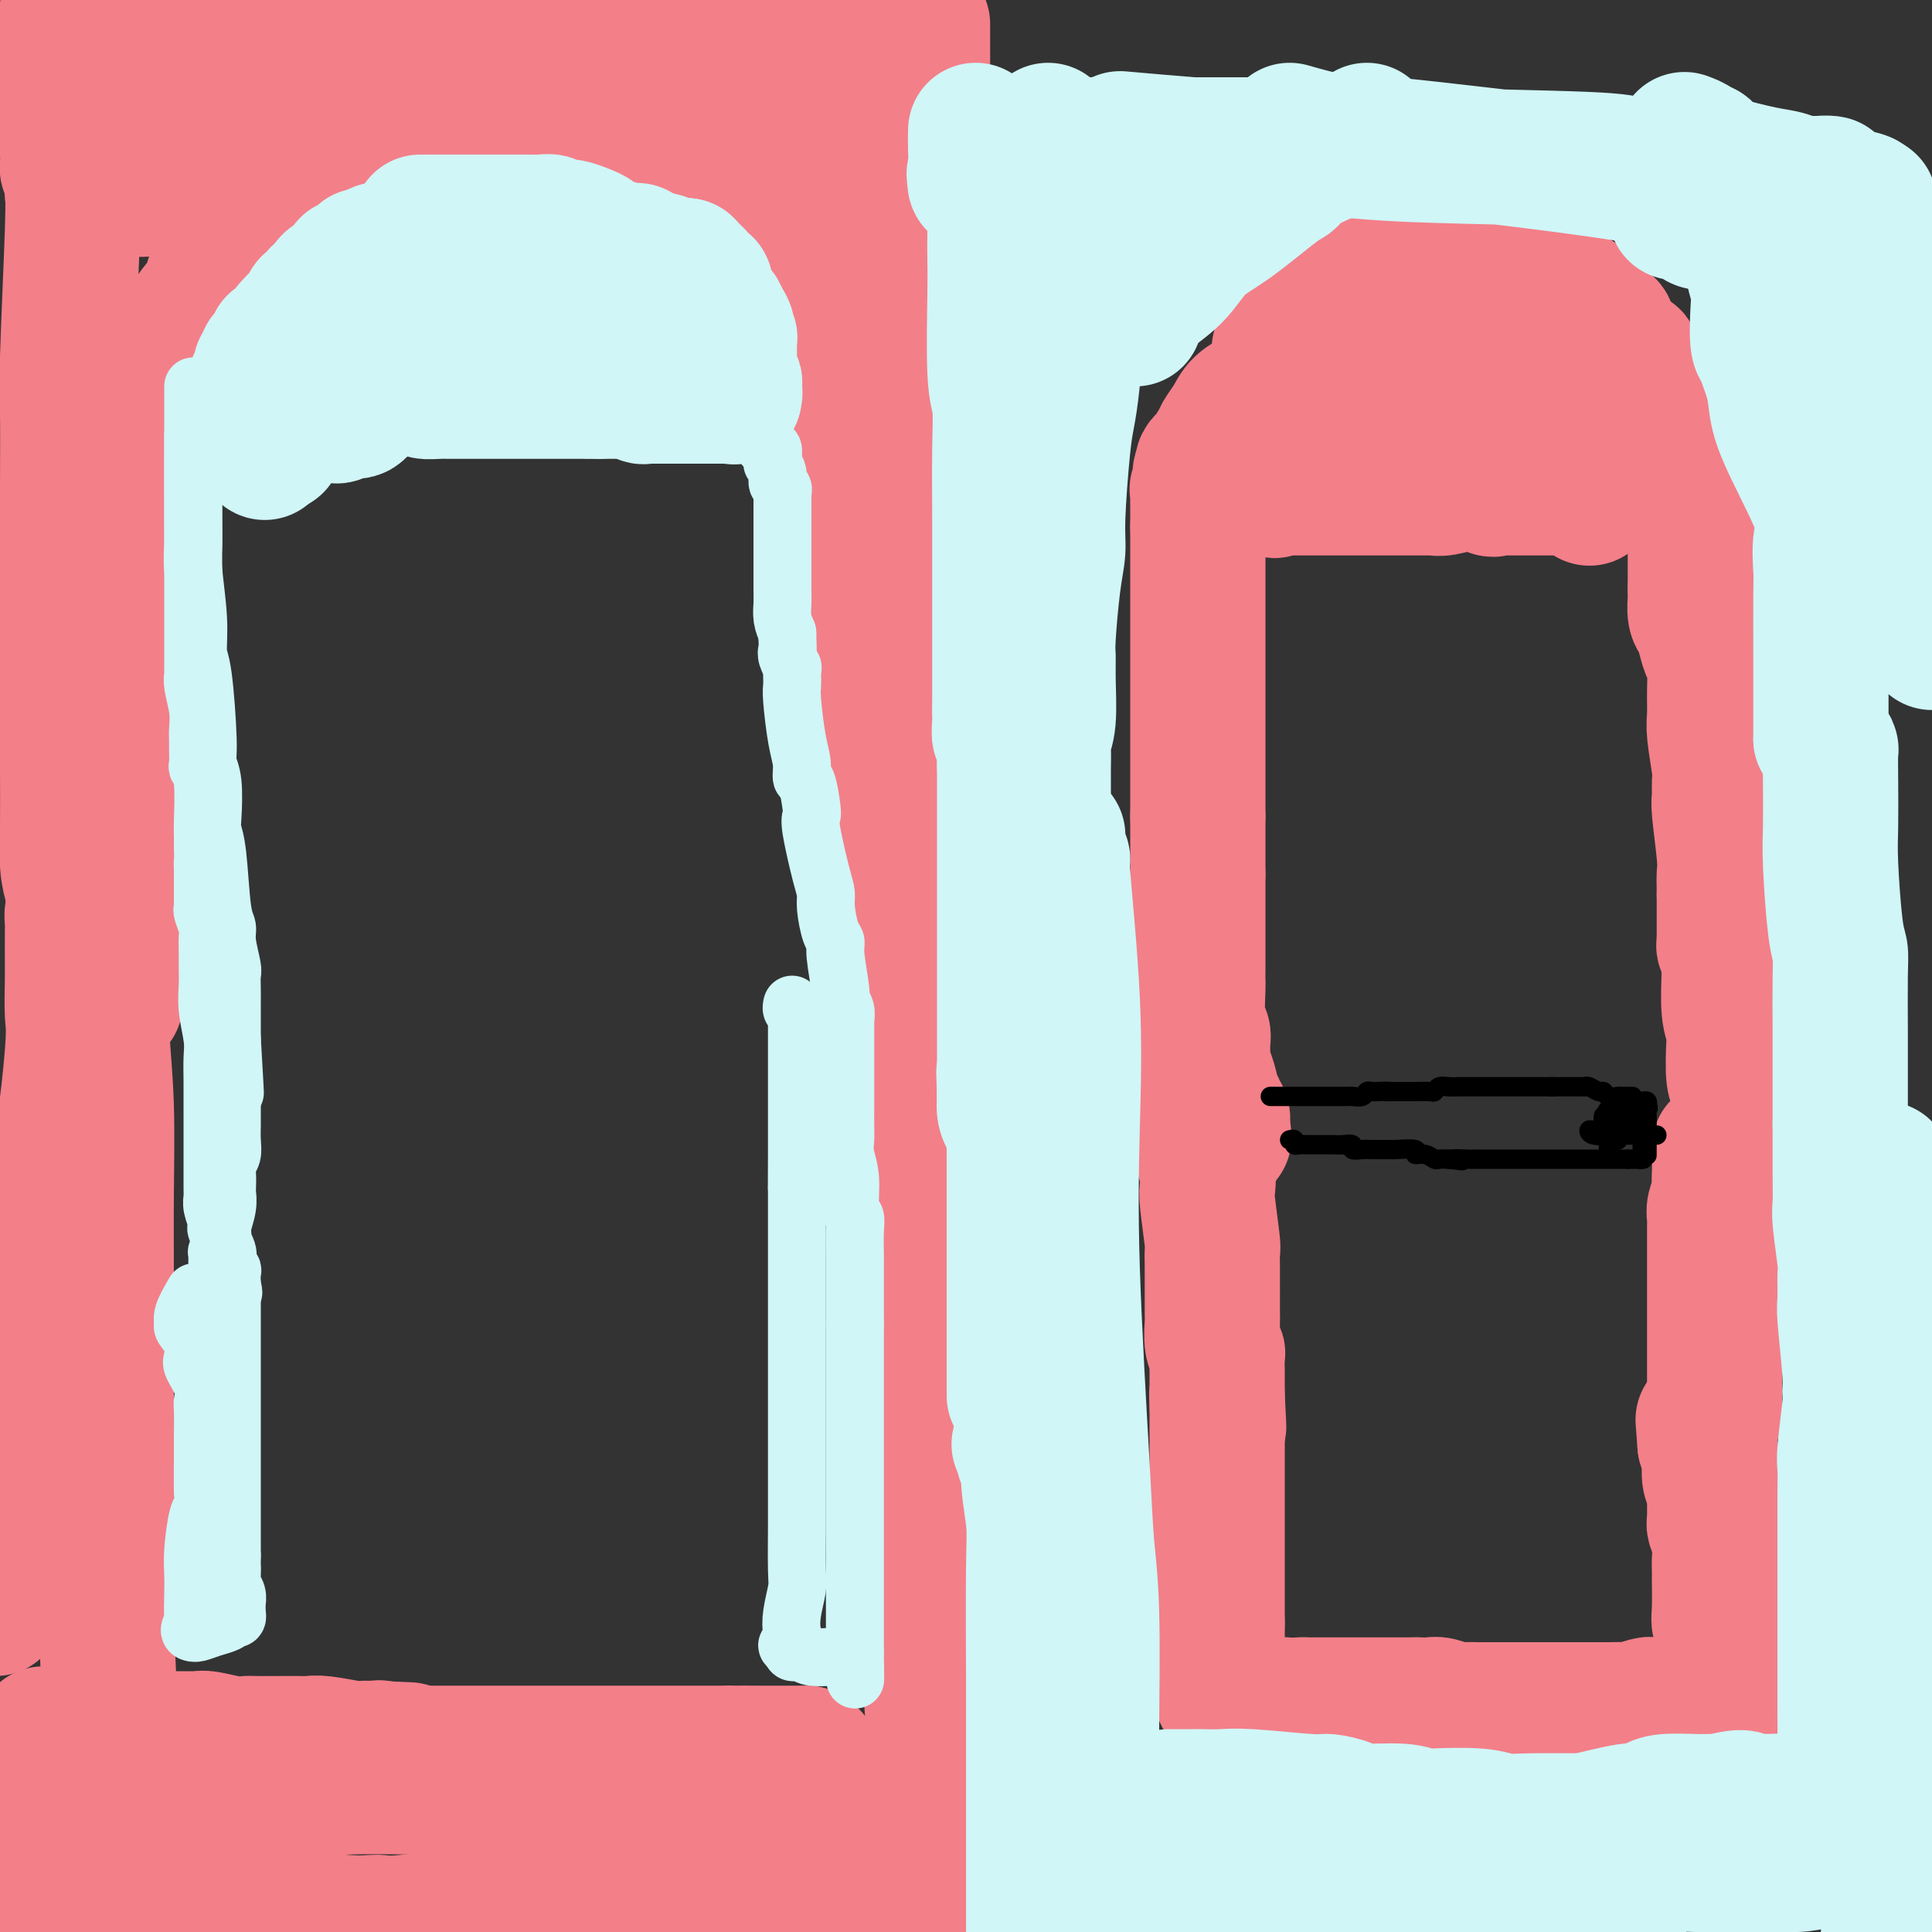 <svg viewBox='0 0 400 400' version='1.1' xmlns='http://www.w3.org/2000/svg' xmlns:xlink='http://www.w3.org/1999/xlink'><rect x="0" y="0" width="400" height="400" fill="#333333" stroke="none"/><g fill='none' stroke='#F37F89' stroke-width='28' stroke-linecap='round' stroke-linejoin='round'><path d='M185,248c0.034,0.151 0.069,0.303 0,1c-0.069,0.697 -0.240,1.941 0,3c0.240,1.059 0.891,1.934 1,4c0.109,2.066 -0.324,5.321 0,10c0.324,4.679 1.407,10.780 2,17c0.593,6.220 0.698,12.559 2,31c1.302,18.441 3.801,48.983 5,66c1.199,17.017 1.100,20.508 1,24'/><path d='M191,5c0.000,0.330 0.000,0.659 0,1c0.000,0.341 0.000,0.693 0,1c0.000,0.307 0.000,0.568 0,1c0.000,0.432 0.000,1.036 0,2c0.000,0.964 0.000,2.287 0,3c0.000,0.713 0.000,0.815 0,4c0.000,3.185 0.000,9.452 0,13c0.000,3.548 0.000,4.379 0,6c0.000,1.621 0.000,4.034 0,7c0.000,2.966 0.000,6.485 0,9c0.000,2.515 0.000,4.028 0,5c0.000,0.972 0.000,1.405 0,4c-0.000,2.595 0.000,7.353 0,10c0.000,2.647 0.000,3.184 0,4c0.000,0.816 -0.000,1.910 0,3c0.000,1.090 -0.000,2.176 0,4c0.000,1.824 -0.000,4.386 0,6c0.000,1.614 -0.000,2.279 0,3c0.000,0.721 -0.000,1.497 0,3c0.000,1.503 -0.000,3.734 0,5c0.000,1.266 -0.000,1.566 0,2c0.000,0.434 -0.000,1.001 0,2c0.000,0.999 -0.000,2.428 0,3c0.000,0.572 0.000,0.286 0,0'/><path d='M191,106c-0.001,0.335 -0.001,0.670 0,1c0.001,0.330 0.004,0.654 0,1c-0.004,0.346 -0.015,0.714 0,1c0.015,0.286 0.057,0.491 0,1c-0.057,0.509 -0.211,1.323 0,3c0.211,1.677 0.789,4.218 1,6c0.211,1.782 0.057,2.803 0,4c-0.057,1.197 -0.015,2.568 0,5c0.015,2.432 0.004,5.926 0,8c-0.004,2.074 -0.001,2.730 0,3c0.001,0.270 0.000,0.156 0,2c-0.000,1.844 -0.000,5.647 0,8c0.000,2.353 0.001,3.258 0,4c-0.001,0.742 -0.004,1.323 0,3c0.004,1.677 0.015,4.451 0,6c-0.015,1.549 -0.057,1.872 0,3c0.057,1.128 0.211,3.061 0,4c-0.211,0.939 -0.789,0.885 -1,2c-0.211,1.115 -0.057,3.398 0,5c0.057,1.602 0.015,2.523 0,3c-0.015,0.477 -0.004,0.509 0,1c0.004,0.491 0.001,1.440 0,2c-0.001,0.560 -0.000,0.731 0,1c0.000,0.269 0.000,0.634 0,1'/><path d='M191,184c0.005,12.395 0.016,4.382 0,2c-0.016,-2.382 -0.061,0.866 0,2c0.061,1.134 0.228,0.155 0,1c-0.228,0.845 -0.850,3.513 -1,5c-0.150,1.487 0.171,1.791 0,2c-0.171,0.209 -0.833,0.322 -1,1c-0.167,0.678 0.162,1.919 0,3c-0.162,1.081 -0.814,2.000 -1,3c-0.186,1.000 0.094,2.079 0,3c-0.094,0.921 -0.561,1.683 -1,4c-0.439,2.317 -0.850,6.189 -1,8c-0.150,1.811 -0.040,1.562 0,2c0.040,0.438 0.011,1.565 0,3c-0.011,1.435 -0.003,3.180 0,4c0.003,0.820 0.001,0.715 0,1c-0.001,0.285 -0.000,0.961 0,2c0.000,1.039 0.000,2.440 0,3c-0.000,0.560 -0.000,0.280 0,0'/><path d='M183,238c0.000,0.000 0.100,0.100 0.1,0.1'/><path d='M185,174c-0.033,-0.651 -0.065,-1.301 0,-2c0.065,-0.699 0.228,-1.445 0,-2c-0.228,-0.555 -0.846,-0.917 -1,-2c-0.154,-1.083 0.154,-2.885 0,-4c-0.154,-1.115 -0.772,-1.542 -1,-2c-0.228,-0.458 -0.065,-0.948 0,-2c0.065,-1.052 0.031,-2.667 0,-4c-0.031,-1.333 -0.060,-2.384 0,-3c0.060,-0.616 0.208,-0.798 0,-3c-0.208,-2.202 -0.774,-6.425 -1,-9c-0.226,-2.575 -0.113,-3.501 0,-4c0.113,-0.499 0.226,-0.570 0,-1c-0.226,-0.430 -0.793,-1.218 -1,-2c-0.207,-0.782 -0.056,-1.558 0,-2c0.056,-0.442 0.015,-0.550 0,-1c-0.015,-0.450 -0.004,-1.241 0,-2c0.004,-0.759 0.001,-1.487 0,-2c-0.001,-0.513 -0.000,-0.812 0,-1c0.000,-0.188 -0.000,-0.264 0,-1c0.000,-0.736 0.001,-2.132 0,-3c-0.001,-0.868 -0.004,-1.209 0,-2c0.004,-0.791 0.015,-2.032 0,-3c-0.015,-0.968 -0.056,-1.661 0,-2c0.056,-0.339 0.207,-0.322 0,-1c-0.207,-0.678 -0.774,-2.051 -1,-3c-0.226,-0.949 -0.113,-1.475 0,-2'/><path d='M184,225c-0.000,-0.506 -0.000,-1.012 0,-1c0.000,0.012 0.000,0.543 0,0c-0.000,-0.543 -0.000,-2.160 0,-3c0.000,-0.840 0.000,-0.903 0,-1c-0.000,-0.097 -0.000,-0.228 0,-1c0.000,-0.772 0.000,-2.185 0,-3c-0.000,-0.815 -0.000,-1.034 0,-1c0.000,0.034 0.000,0.319 0,0c-0.000,-0.319 -0.000,-1.241 0,-2c0.000,-0.759 0.000,-1.354 0,-2c-0.000,-0.646 -0.000,-1.343 0,-2c0.000,-0.657 0.000,-1.273 0,-2c-0.000,-0.727 -0.000,-1.564 0,-2c0.000,-0.436 0.000,-0.471 0,-1c-0.000,-0.529 -0.000,-1.552 0,-2c0.000,-0.448 0.000,-0.319 0,-1c-0.000,-0.681 -0.000,-2.171 0,-3c0.000,-0.829 0.001,-0.997 0,-2c-0.001,-1.003 -0.004,-2.840 0,-4c0.004,-1.160 0.015,-1.644 0,-2c-0.015,-0.356 -0.057,-0.584 0,-1c0.057,-0.416 0.211,-1.019 0,-2c-0.211,-0.981 -0.788,-2.341 -1,-3c-0.212,-0.659 -0.061,-0.617 0,-1c0.061,-0.383 0.030,-1.192 0,-2'/><path d='M183,181c-0.094,-7.375 0.172,-3.813 0,-3c-0.172,0.813 -0.781,-1.124 -1,-2c-0.219,-0.876 -0.049,-0.692 0,-1c0.049,-0.308 -0.024,-1.108 0,-2c0.024,-0.892 0.146,-1.875 0,-2c-0.146,-0.125 -0.561,0.607 -1,0c-0.439,-0.607 -0.901,-2.555 -1,-4c-0.099,-1.445 0.166,-2.389 0,-3c-0.166,-0.611 -0.762,-0.889 -1,-1c-0.238,-0.111 -0.119,-0.056 0,0'/><path d='M179,163c-0.000,-0.104 -0.000,-0.208 0,-1c0.000,-0.792 0.000,-2.272 0,-3c-0.000,-0.728 -0.000,-0.704 0,-1c0.000,-0.296 0.000,-0.912 0,-2c-0.000,-1.088 -0.000,-2.647 0,-4c0.000,-1.353 0.000,-2.500 0,-3c-0.000,-0.500 -0.000,-0.354 0,-1c0.000,-0.646 0.000,-2.082 0,-3c-0.000,-0.918 -0.000,-1.316 0,-2c0.000,-0.684 0.000,-1.655 0,-3c-0.000,-1.345 -0.000,-3.066 0,-6c0.000,-2.934 0.000,-7.082 0,-10c-0.000,-2.918 -0.000,-4.607 0,-6c0.000,-1.393 0.001,-2.491 0,-5c-0.001,-2.509 -0.003,-6.430 0,-8c0.003,-1.570 0.011,-0.789 0,-1c-0.011,-0.211 -0.041,-1.415 0,-3c0.041,-1.585 0.155,-3.553 0,-5c-0.155,-1.447 -0.577,-2.374 -1,-3c-0.423,-0.626 -0.845,-0.952 -1,-1c-0.155,-0.048 -0.041,0.183 0,0c0.041,-0.183 0.011,-0.780 0,-1c-0.011,-0.220 -0.003,-0.063 0,0c0.003,0.063 0.002,0.031 0,0'/><path d='M177,91c0.007,-0.212 0.013,-0.425 0,-1c-0.013,-0.575 -0.046,-1.513 0,-2c0.046,-0.487 0.171,-0.525 0,-1c-0.171,-0.475 -0.637,-1.388 -1,-3c-0.363,-1.612 -0.622,-3.922 -1,-5c-0.378,-1.078 -0.874,-0.924 -1,-1c-0.126,-0.076 0.117,-0.381 0,-1c-0.117,-0.619 -0.595,-1.553 -1,-2c-0.405,-0.447 -0.737,-0.406 -1,-1c-0.263,-0.594 -0.459,-1.821 -1,-3c-0.541,-1.179 -1.428,-2.309 -2,-3c-0.572,-0.691 -0.828,-0.944 -1,-1c-0.172,-0.056 -0.260,0.085 -1,-1c-0.740,-1.085 -2.132,-3.395 -3,-5c-0.868,-1.605 -1.213,-2.506 -2,-4c-0.787,-1.494 -2.015,-3.581 -3,-5c-0.985,-1.419 -1.728,-2.172 -3,-4c-1.272,-1.828 -3.072,-4.733 -4,-6c-0.928,-1.267 -0.984,-0.897 -1,-1c-0.016,-0.103 0.010,-0.680 -1,-2c-1.010,-1.320 -3.054,-3.385 -4,-4c-0.946,-0.615 -0.793,0.219 -1,0c-0.207,-0.219 -0.773,-1.491 -1,-2c-0.227,-0.509 -0.113,-0.254 0,0'/><path d='M144,32c-0.356,0.000 -0.712,0.000 -1,0c-0.288,-0.000 -0.507,-0.000 -1,0c-0.493,0.000 -1.258,0.000 -2,0c-0.742,-0.000 -1.459,-0.000 -2,0c-0.541,0.000 -0.904,0.001 -1,0c-0.096,-0.001 0.075,-0.003 0,0c-0.075,0.003 -0.395,0.011 -1,0c-0.605,-0.011 -1.496,-0.041 -2,0c-0.504,0.041 -0.621,0.155 -1,0c-0.379,-0.155 -1.018,-0.577 -2,-1c-0.982,-0.423 -2.305,-0.845 -3,-1c-0.695,-0.155 -0.762,-0.041 -1,0c-0.238,0.041 -0.649,0.011 -1,0c-0.351,-0.011 -0.643,-0.003 -1,0c-0.357,0.003 -0.779,0.001 -1,0c-0.221,-0.001 -0.243,-0.001 -1,0c-0.757,0.001 -2.250,0.001 -3,0c-0.750,-0.001 -0.756,-0.004 -1,0c-0.244,0.004 -0.726,0.016 -1,0c-0.274,-0.016 -0.339,-0.061 -1,0c-0.661,0.061 -1.917,0.226 -3,0c-1.083,-0.226 -1.992,-0.845 -3,-1c-1.008,-0.155 -2.116,0.154 -3,0c-0.884,-0.154 -1.546,-0.772 -2,-1c-0.454,-0.228 -0.701,-0.065 -1,0c-0.299,0.065 -0.649,0.033 -1,0'/><path d='M104,28c-6.667,-0.667 -3.333,-0.333 0,0'/><path d='M104,28c-0.667,0.000 -1.334,0.000 -2,0c-0.666,-0.000 -1.331,-0.000 -2,0c-0.669,0.000 -1.342,0.000 -2,0c-0.658,-0.000 -1.303,-0.000 -2,0c-0.697,0.000 -1.447,0.000 -2,0c-0.553,-0.000 -0.907,-0.001 -1,0c-0.093,0.001 0.077,0.003 0,0c-0.077,-0.003 -0.402,-0.011 -1,0c-0.598,0.011 -1.471,0.042 -2,0c-0.529,-0.042 -0.714,-0.155 -2,0c-1.286,0.155 -3.671,0.580 -5,1c-1.329,0.420 -1.601,0.837 -2,1c-0.399,0.163 -0.923,0.072 -1,0c-0.077,-0.072 0.295,-0.125 0,0c-0.295,0.125 -1.257,0.430 -2,1c-0.743,0.570 -1.268,1.406 -4,3c-2.732,1.594 -7.673,3.946 -10,5c-2.327,1.054 -2.041,0.810 -3,1c-0.959,0.190 -3.164,0.814 -4,1c-0.836,0.186 -0.302,-0.065 0,0c0.302,0.065 0.372,0.447 0,1c-0.372,0.553 -1.186,1.276 -2,2'/><path d='M55,44c-4.632,3.228 -2.210,3.797 -2,4c0.210,0.203 -1.790,0.038 -3,1c-1.210,0.962 -1.630,3.049 -2,4c-0.370,0.951 -0.691,0.764 -1,1c-0.309,0.236 -0.605,0.894 -1,1c-0.395,0.106 -0.888,-0.340 -1,0c-0.112,0.340 0.157,1.466 0,2c-0.157,0.534 -0.738,0.475 -1,1c-0.262,0.525 -0.204,1.632 -1,3c-0.796,1.368 -2.447,2.997 -3,4c-0.553,1.003 -0.006,1.380 0,2c0.006,0.620 -0.527,1.481 -1,2c-0.473,0.519 -0.887,0.695 -1,1c-0.113,0.305 0.073,0.739 0,1c-0.073,0.261 -0.405,0.347 -1,2c-0.595,1.653 -1.452,4.871 -2,7c-0.548,2.129 -0.786,3.169 -1,4c-0.214,0.831 -0.404,1.455 -1,3c-0.596,1.545 -1.599,4.013 -2,5c-0.401,0.987 -0.201,0.494 0,0'/><path d='M31,92c-0.000,-0.301 -0.000,-0.602 0,0c0.000,0.602 0.000,2.108 0,3c-0.000,0.892 -0.000,1.171 0,2c0.000,0.829 0.000,2.207 0,3c-0.000,0.793 -0.000,0.999 0,2c0.000,1.001 0.000,2.795 0,4c-0.000,1.205 -0.000,1.819 0,3c0.000,1.181 0.000,2.928 0,4c-0.000,1.072 -0.000,1.468 0,3c0.000,1.532 0.001,4.199 0,6c-0.001,1.801 -0.004,2.736 0,3c0.004,0.264 0.016,-0.141 0,2c-0.016,2.141 -0.061,6.829 0,9c0.061,2.171 0.228,1.825 0,2c-0.228,0.175 -0.850,0.871 -1,3c-0.150,2.129 0.171,5.690 0,8c-0.171,2.310 -0.833,3.370 -1,4c-0.167,0.630 0.162,0.831 0,3c-0.162,2.169 -0.814,6.308 -1,9c-0.186,2.692 0.094,3.938 0,5c-0.094,1.062 -0.564,1.940 -1,5c-0.436,3.060 -0.839,8.303 -1,11c-0.161,2.697 -0.081,2.849 0,3'/><path d='M26,189c-0.940,16.286 -0.792,8.500 -1,8c-0.208,-0.500 -0.774,6.286 -1,9c-0.226,2.714 -0.113,1.357 0,0'/><path d='M24,206c0.000,0.000 0.100,0.100 0.1,0.1'/><path d='M24,380c-0.033,-0.556 -0.065,-1.111 0,-2c0.065,-0.889 0.228,-2.111 0,-4c-0.228,-1.889 -0.846,-4.445 -1,-6c-0.154,-1.555 0.155,-2.109 0,-8c-0.155,-5.891 -0.774,-17.118 -1,-25c-0.226,-7.882 -0.060,-12.419 0,-16c0.060,-3.581 0.013,-6.205 0,-16c-0.013,-9.795 0.009,-26.762 0,-37c-0.009,-10.238 -0.047,-13.748 0,-19c0.047,-5.252 0.181,-12.246 0,-18c-0.181,-5.754 -0.675,-10.267 -1,-16c-0.325,-5.733 -0.479,-12.685 -1,-16c-0.521,-3.315 -1.407,-2.993 -2,-3c-0.593,-0.007 -0.891,-0.342 -1,-1c-0.109,-0.658 -0.029,-1.639 0,-2c0.029,-0.361 0.008,-0.103 0,0c-0.008,0.103 -0.004,0.052 0,0'/><path d='M17,191c-0.022,-0.306 -0.044,-0.612 0,-1c0.044,-0.388 0.155,-0.858 0,-1c-0.155,-0.142 -0.578,0.044 -1,0c-0.422,-0.044 -0.845,-0.319 -1,0c-0.155,0.319 -0.041,1.233 0,2c0.041,0.767 0.011,1.388 0,2c-0.011,0.612 -0.001,1.214 0,2c0.001,0.786 -0.007,1.755 0,3c0.007,1.245 0.029,2.766 0,5c-0.029,2.234 -0.110,5.181 0,7c0.110,1.819 0.411,2.509 0,8c-0.411,5.491 -1.534,15.782 -3,23c-1.466,7.218 -3.275,11.362 -4,14c-0.725,2.638 -0.365,3.771 -1,9c-0.635,5.229 -2.264,14.553 -3,20c-0.736,5.447 -0.579,7.017 -1,9c-0.421,1.983 -1.421,4.380 -2,10c-0.579,5.620 -0.737,14.463 -1,20c-0.263,5.537 -0.632,7.769 -1,10'/><path d='M9,359c0.337,-0.000 0.675,-0.000 1,0c0.325,0.000 0.639,0.000 1,0c0.361,-0.000 0.770,-0.001 2,0c1.230,0.001 3.283,0.004 4,0c0.717,-0.004 0.099,-0.015 1,0c0.901,0.015 3.321,0.057 4,0c0.679,-0.057 -0.383,-0.211 0,0c0.383,0.211 2.210,0.789 3,1c0.790,0.211 0.543,0.057 1,0c0.457,-0.057 1.617,-0.015 3,0c1.383,0.015 2.990,0.004 4,0c1.010,-0.004 1.423,-0.002 2,0c0.577,0.002 1.319,0.004 2,0c0.681,-0.004 1.300,-0.015 2,0c0.700,0.015 1.482,0.057 2,0c0.518,-0.057 0.772,-0.211 2,0c1.228,0.211 3.431,0.789 5,1c1.569,0.211 2.503,0.057 3,0c0.497,-0.057 0.555,-0.016 2,0c1.445,0.016 4.275,0.008 6,0c1.725,-0.008 2.345,-0.016 3,0c0.655,0.016 1.345,0.057 2,0c0.655,-0.057 1.275,-0.211 3,0c1.725,0.211 4.555,0.789 6,1c1.445,0.211 1.504,0.057 2,0c0.496,-0.057 1.427,-0.016 2,0c0.573,0.016 0.786,0.008 1,0'/><path d='M78,362c11.500,0.500 5.750,0.250 0,0'/><path d='M78,362c0.284,-0.113 0.568,-0.226 1,0c0.432,0.226 1.012,0.793 1,1c-0.012,0.207 -0.617,0.056 0,0c0.617,-0.056 2.458,-0.015 3,0c0.542,0.015 -0.213,0.004 1,0c1.213,-0.004 4.394,-0.001 6,0c1.606,0.001 1.638,0.000 2,0c0.362,-0.000 1.055,-0.000 2,0c0.945,0.000 2.142,0.000 3,0c0.858,-0.000 1.378,-0.000 2,0c0.622,0.000 1.348,0.000 3,0c1.652,-0.000 4.232,-0.000 6,0c1.768,0.000 2.724,0.000 4,0c1.276,-0.000 2.873,-0.000 4,0c1.127,0.000 1.783,0.000 3,0c1.217,-0.000 2.994,-0.000 4,0c1.006,0.000 1.240,0.000 2,0c0.760,-0.000 2.044,-0.000 3,0c0.956,0.000 1.583,0.000 2,0c0.417,-0.000 0.625,-0.000 1,0c0.375,0.000 0.918,0.000 2,0c1.082,-0.000 2.702,-0.000 4,0c1.298,0.000 2.272,0.000 3,0c0.728,-0.000 1.208,-0.000 3,0c1.792,0.000 4.896,0.000 8,0'/><path d='M151,363c11.865,0.155 5.028,0.041 3,0c-2.028,-0.041 0.753,-0.011 3,0c2.247,0.011 3.961,0.003 5,0c1.039,-0.003 1.402,-0.001 2,0c0.598,0.001 1.430,0.000 2,0c0.570,-0.000 0.877,-0.000 1,0c0.123,0.000 0.061,0.000 0,0'/><path d='M167,363c0.425,0.484 0.850,0.967 1,1c0.150,0.033 0.026,-0.385 0,0c-0.026,0.385 0.046,1.574 0,3c-0.046,1.426 -0.209,3.090 0,5c0.209,1.910 0.789,4.068 1,6c0.211,1.932 0.054,3.639 0,6c-0.054,2.361 -0.004,5.375 0,7c0.004,1.625 -0.037,1.861 0,2c0.037,0.139 0.154,0.183 0,2c-0.154,1.817 -0.577,5.409 -1,9'/><path d='M14,370c-0.477,0.054 -0.954,0.109 -1,0c-0.046,-0.109 0.338,-0.381 0,0c-0.338,0.381 -1.398,1.416 -2,2c-0.602,0.584 -0.747,0.718 -1,1c-0.253,0.282 -0.615,0.711 -1,1c-0.385,0.289 -0.794,0.438 -1,1c-0.206,0.562 -0.209,1.538 0,2c0.209,0.462 0.631,0.410 0,1c-0.631,0.590 -2.316,1.822 -4,4c-1.684,2.178 -3.368,5.301 -4,7c-0.632,1.699 -0.211,1.974 0,2c0.211,0.026 0.211,-0.197 0,0c-0.211,0.197 -0.633,0.815 0,1c0.633,0.185 2.321,-0.063 3,0c0.679,0.063 0.348,0.437 1,1c0.652,0.563 2.288,1.316 4,2c1.712,0.684 3.499,1.300 5,2c1.501,0.700 2.714,1.486 4,2c1.286,0.514 2.643,0.757 4,1'/><path d='M182,398c0.336,0.270 0.671,0.540 0,0c-0.671,-0.540 -2.349,-1.889 -5,-3c-2.651,-1.111 -6.275,-1.983 -9,-3c-2.725,-1.017 -4.551,-2.180 -6,-3c-1.449,-0.820 -2.520,-1.298 -6,-3c-3.480,-1.702 -9.369,-4.628 -13,-6c-3.631,-1.372 -5.003,-1.191 -6,-2c-0.997,-0.809 -1.618,-2.609 -4,-4c-2.382,-1.391 -6.524,-2.373 -9,-3c-2.476,-0.627 -3.287,-0.900 -4,-1c-0.713,-0.100 -1.329,-0.026 -4,0c-2.671,0.026 -7.397,0.006 -10,0c-2.603,-0.006 -3.082,0.002 -5,0c-1.918,-0.002 -5.274,-0.015 -7,0c-1.726,0.015 -1.823,0.059 -6,0c-4.177,-0.059 -12.435,-0.222 -17,0c-4.565,0.222 -5.438,0.829 -7,1c-1.562,0.171 -3.813,-0.095 -7,0c-3.187,0.095 -7.311,0.552 -10,1c-2.689,0.448 -3.942,0.889 -5,1c-1.058,0.111 -1.922,-0.107 -4,0c-2.078,0.107 -5.369,0.540 -7,1c-1.631,0.460 -1.603,0.947 -2,1c-0.397,0.053 -1.220,-0.326 -3,0c-1.780,0.326 -4.515,1.358 -6,2c-1.485,0.642 -1.718,0.893 -2,1c-0.282,0.107 -0.612,0.070 -1,0c-0.388,-0.070 -0.835,-0.173 -1,0c-0.165,0.173 -0.047,0.621 0,1c0.047,0.379 0.024,0.690 0,1'/><path d='M16,380c-1.195,0.983 0.819,0.939 2,1c1.181,0.061 1.530,0.227 2,1c0.470,0.773 1.061,2.152 2,3c0.939,0.848 2.224,1.165 4,2c1.776,0.835 4.042,2.187 5,3c0.958,0.813 0.608,1.087 2,2c1.392,0.913 4.526,2.465 7,3c2.474,0.535 4.289,0.055 6,0c1.711,-0.055 3.319,0.317 8,1c4.681,0.683 12.435,1.676 17,2c4.565,0.324 5.940,-0.022 7,0c1.060,0.022 1.804,0.412 6,0c4.196,-0.412 11.843,-1.627 16,-2c4.157,-0.373 4.824,0.096 7,0c2.176,-0.096 5.860,-0.759 8,-1c2.140,-0.241 2.735,-0.062 6,0c3.265,0.062 9.199,0.007 12,0c2.801,-0.007 2.467,0.036 3,0c0.533,-0.036 1.932,-0.150 4,0c2.068,0.150 4.805,0.565 6,1c1.195,0.435 0.848,0.890 1,1c0.152,0.110 0.804,-0.125 1,0c0.196,0.125 -0.063,0.611 0,1c0.063,0.389 0.446,0.683 0,1c-0.446,0.317 -1.723,0.659 -3,1'/><path d='M15,184c-0.423,-1.471 -0.845,-2.941 -1,-5c-0.155,-2.059 -0.042,-4.706 0,-8c0.042,-3.294 0.011,-7.237 0,-12c-0.011,-4.763 -0.004,-10.348 0,-15c0.004,-4.652 0.005,-8.373 0,-16c-0.005,-7.627 -0.015,-19.162 0,-27c0.015,-7.838 0.056,-11.981 0,-15c-0.056,-3.019 -0.210,-4.916 0,-12c0.210,-7.084 0.784,-19.357 1,-26c0.216,-6.643 0.073,-7.655 0,-8c-0.073,-0.345 -0.075,-0.021 0,-1c0.075,-0.979 0.226,-3.260 0,-4c-0.226,-0.740 -0.831,0.061 -1,0c-0.169,-0.061 0.098,-0.984 0,-3c-0.098,-2.016 -0.562,-5.126 -1,-7c-0.438,-1.874 -0.849,-2.513 -1,-3c-0.151,-0.487 -0.041,-0.824 0,-1c0.041,-0.176 0.012,-0.193 0,-1c-0.012,-0.807 -0.006,-2.403 0,-4'/><path d='M12,16c-0.222,-3.937 0.724,-4.279 1,-5c0.276,-0.721 -0.118,-1.823 0,-3c0.118,-1.177 0.749,-2.431 1,-3c0.251,-0.569 0.123,-0.454 0,-1c-0.123,-0.546 -0.241,-1.754 0,-2c0.241,-0.246 0.842,0.470 1,1c0.158,0.530 -0.127,0.873 0,1c0.127,0.127 0.664,0.037 1,0c0.336,-0.037 0.469,-0.021 1,0c0.531,0.021 1.459,0.045 2,0c0.541,-0.045 0.695,-0.161 1,0c0.305,0.161 0.762,0.600 2,0c1.238,-0.600 3.256,-2.238 5,-3c1.744,-0.762 3.212,-0.646 5,-1c1.788,-0.354 3.894,-1.177 6,-2'/><path d='M88,0c0.000,0.000 0.000,0.000 0,0c0.000,0.000 0.000,0.000 0,0'/><path d='M88,0c0.188,0.014 0.376,0.028 1,0c0.624,-0.028 1.686,-0.099 2,0c0.314,0.099 -0.118,0.366 4,1c4.118,0.634 12.785,1.634 19,2c6.215,0.366 9.977,0.098 13,0c3.023,-0.098 5.307,-0.026 10,0c4.693,0.026 11.797,0.007 15,0c3.203,-0.007 2.507,-0.002 3,0c0.493,0.002 2.175,0.000 3,0c0.825,-0.000 0.795,0.000 2,0c1.205,-0.000 3.647,-0.001 5,0c1.353,0.001 1.617,0.004 2,0c0.383,-0.004 0.886,-0.015 1,0c0.114,0.015 -0.160,0.057 0,0c0.160,-0.057 0.754,-0.211 1,0c0.246,0.211 0.143,0.788 0,1c-0.143,0.212 -0.328,0.061 -1,0c-0.672,-0.061 -1.832,-0.030 -3,0c-1.168,0.030 -2.343,0.061 -3,0c-0.657,-0.061 -0.795,-0.212 -7,0c-6.205,0.212 -18.478,0.788 -27,2c-8.522,1.212 -13.292,3.061 -19,4c-5.708,0.939 -12.354,0.970 -19,1'/><path d='M90,11c-16.226,1.378 -17.793,0.823 -21,0c-3.207,-0.823 -8.056,-1.914 -11,-3c-2.944,-1.086 -3.984,-2.167 -7,-4c-3.016,-1.833 -8.008,-4.416 -13,-7'/><path d='M31,0c0.015,-0.096 0.030,-0.192 0,0c-0.030,0.192 -0.103,0.672 -2,4c-1.897,3.328 -5.616,9.505 -8,13c-2.384,3.495 -3.434,4.310 -4,5c-0.566,0.690 -0.648,1.257 -1,2c-0.352,0.743 -0.973,1.664 -1,2c-0.027,0.336 0.541,0.088 1,0c0.459,-0.088 0.808,-0.017 1,0c0.192,0.017 0.226,-0.020 1,0c0.774,0.020 2.287,0.097 4,0c1.713,-0.097 3.626,-0.367 5,0c1.374,0.367 2.209,1.370 4,2c1.791,0.630 4.537,0.888 6,1c1.463,0.112 1.642,0.080 2,0c0.358,-0.080 0.896,-0.206 1,0c0.104,0.206 -0.227,0.746 1,0c1.227,-0.746 4.012,-2.778 6,-4c1.988,-1.222 3.181,-1.634 4,-2c0.819,-0.366 1.266,-0.686 2,-1c0.734,-0.314 1.755,-0.621 2,-1c0.245,-0.379 -0.287,-0.830 0,-1c0.287,-0.170 1.393,-0.057 1,0c-0.393,0.057 -2.285,0.060 -3,0c-0.715,-0.060 -0.254,-0.181 -1,0c-0.746,0.181 -2.701,0.664 -4,1c-1.299,0.336 -1.943,0.525 -3,1c-1.057,0.475 -2.529,1.238 -4,2'/><path d='M41,24c-3.161,0.781 -4.064,1.233 -5,2c-0.936,0.767 -1.905,1.848 -3,3c-1.095,1.152 -2.317,2.375 -3,3c-0.683,0.625 -0.828,0.651 -1,1c-0.172,0.349 -0.373,1.022 -1,2c-0.627,0.978 -1.681,2.262 -2,3c-0.319,0.738 0.097,0.929 0,1c-0.097,0.071 -0.707,0.021 -1,0c-0.293,-0.021 -0.269,-0.012 0,0c0.269,0.012 0.782,0.027 1,0c0.218,-0.027 0.142,-0.097 1,0c0.858,0.097 2.650,0.360 4,0c1.350,-0.360 2.260,-1.342 3,-2c0.740,-0.658 1.311,-0.993 4,-3c2.689,-2.007 7.495,-5.688 11,-8c3.505,-2.312 5.711,-3.255 8,-4c2.289,-0.745 4.663,-1.292 7,-2c2.337,-0.708 4.636,-1.577 9,-3c4.364,-1.423 10.794,-3.401 15,-4c4.206,-0.599 6.190,0.179 8,0c1.810,-0.179 3.448,-1.316 7,-2c3.552,-0.684 9.019,-0.915 12,-1c2.981,-0.085 3.474,-0.023 4,0c0.526,0.023 1.083,0.006 3,0c1.917,-0.006 5.194,-0.002 8,0c2.806,0.002 5.140,0.000 7,0c1.860,-0.000 3.246,-0.000 6,0c2.754,0.000 6.877,0.000 11,0'/><path d='M154,10c11.012,-0.466 5.541,-0.131 4,0c-1.541,0.131 0.846,0.058 2,0c1.154,-0.058 1.073,-0.100 2,0c0.927,0.100 2.861,0.342 4,1c1.139,0.658 1.482,1.734 2,2c0.518,0.266 1.211,-0.277 2,0c0.789,0.277 1.676,1.373 2,2c0.324,0.627 0.087,0.786 0,1c-0.087,0.214 -0.023,0.484 0,1c0.023,0.516 0.006,1.279 0,2c-0.006,0.721 -0.002,1.400 0,2c0.002,0.600 0.000,1.120 0,2c-0.000,0.880 -0.000,2.121 0,3c0.000,0.879 0.000,1.396 0,2c-0.000,0.604 -0.000,1.293 0,3c0.000,1.707 0.000,4.431 0,6c-0.000,1.569 -0.000,1.983 0,2c0.000,0.017 0.000,-0.363 0,0c-0.000,0.363 -0.000,1.468 0,2c0.000,0.532 0.000,0.489 0,1c-0.000,0.511 -0.000,1.574 0,2c0.000,0.426 0.000,0.213 0,0'/><path d='M156,29c-0.487,-0.189 -0.974,-0.378 -1,-1c-0.026,-0.622 0.410,-1.678 0,-2c-0.410,-0.322 -1.664,0.090 -2,0c-0.336,-0.090 0.247,-0.682 0,-1c-0.247,-0.318 -1.324,-0.364 -2,-1c-0.676,-0.636 -0.951,-1.864 0,-1c0.951,0.864 3.129,3.818 4,5c0.871,1.182 0.436,0.591 0,0'/><path d='M155,28c0.000,0.000 0.100,0.100 0.1,0.1'/><path d='M271,74c0.338,-0.285 0.675,-0.571 0,0c-0.675,0.571 -2.364,1.998 -4,3c-1.636,1.002 -3.219,1.580 -4,2c-0.781,0.420 -0.761,0.681 -1,1c-0.239,0.319 -0.737,0.695 -1,1c-0.263,0.305 -0.291,0.540 -1,1c-0.709,0.460 -2.098,1.147 -3,2c-0.902,0.853 -1.316,1.873 -2,3c-0.684,1.127 -1.636,2.361 -2,3c-0.364,0.639 -0.139,0.682 0,1c0.139,0.318 0.191,0.911 0,1c-0.191,0.089 -0.626,-0.327 -1,0c-0.374,0.327 -0.688,1.397 -1,2c-0.312,0.603 -0.622,0.739 -1,1c-0.378,0.261 -0.822,0.646 -1,1c-0.178,0.354 -0.089,0.677 0,1'/><path d='M249,97c-1.177,2.055 -0.119,0.692 0,1c0.119,0.308 -0.700,2.286 -1,3c-0.300,0.714 -0.080,0.163 0,0c0.080,-0.163 0.022,0.061 0,1c-0.022,0.939 -0.006,2.591 0,3c0.006,0.409 0.002,-0.426 0,0c-0.002,0.426 -0.000,2.114 0,3c0.000,0.886 0.000,0.969 0,1c-0.000,0.031 -0.000,0.009 0,0c0.000,-0.009 0.000,-0.004 0,0'/><path d='M248,109c0.000,0.362 0.000,0.723 0,1c0.000,0.277 0.000,0.468 0,1c-0.000,0.532 0.000,1.403 0,2c0.000,0.597 0.000,0.918 0,2c0.000,1.082 0.000,2.924 0,4c-0.000,1.076 0.000,1.387 0,2c0.000,0.613 0.000,1.527 0,2c0.000,0.473 0.000,0.503 0,1c-0.000,0.497 0.000,1.459 0,2c0.000,0.541 -0.000,0.659 0,2c0.000,1.341 0.000,3.905 0,6c0.000,2.095 0.000,3.721 0,5c-0.000,1.279 0.000,2.212 0,3c-0.000,0.788 -0.000,1.432 0,2c0.000,0.568 0.000,1.059 0,2c0.000,0.941 -0.000,2.333 0,3c0.000,0.667 0.000,0.610 0,2c0.000,1.390 -0.000,4.227 0,6c0.000,1.773 0.000,2.481 0,3c0.000,0.519 -0.000,0.851 0,2c0.000,1.149 0.000,3.117 0,4c0.000,0.883 -0.000,0.681 0,1c0.000,0.319 0.000,1.160 0,2'/><path d='M248,169c0.000,10.087 0.000,5.305 0,4c-0.000,-1.305 0.000,0.866 0,2c0.000,1.134 0.000,1.232 0,2c0.000,0.768 0.000,2.207 0,3c-0.000,0.793 0.000,0.941 0,1c0.000,0.059 0.000,0.030 0,0'/><path d='M248,181c-0.000,0.207 -0.000,0.414 0,1c0.000,0.586 0.000,1.550 0,2c-0.000,0.450 -0.000,0.388 0,1c0.000,0.612 0.000,1.900 0,3c-0.000,1.100 -0.000,2.011 0,3c0.000,0.989 0.000,2.057 0,3c-0.000,0.943 -0.001,1.761 0,3c0.001,1.239 0.004,2.899 0,4c-0.004,1.101 -0.015,1.644 0,2c0.015,0.356 0.057,0.527 0,2c-0.057,1.473 -0.212,4.250 0,6c0.212,1.750 0.792,2.473 1,3c0.208,0.527 0.046,0.860 0,2c-0.046,1.140 0.025,3.089 0,4c-0.025,0.911 -0.146,0.783 0,1c0.146,0.217 0.560,0.779 1,2c0.440,1.221 0.906,3.100 1,4c0.094,0.900 -0.185,0.821 0,1c0.185,0.179 0.833,0.615 1,1c0.167,0.385 -0.147,0.719 0,1c0.147,0.281 0.756,0.509 1,1c0.244,0.491 0.122,1.246 0,2'/><path d='M253,233c0.778,3.867 0.222,2.533 0,2c-0.222,-0.533 -0.111,-0.267 0,0'/><path d='M248,212c0.000,0.321 0.000,0.642 0,1c-0.000,0.358 -0.001,0.754 0,1c0.001,0.246 0.004,0.342 0,1c-0.004,0.658 -0.015,1.878 0,3c0.015,1.122 0.056,2.147 0,3c-0.056,0.853 -0.207,1.533 0,4c0.207,2.467 0.774,6.720 1,9c0.226,2.280 0.112,2.586 0,3c-0.112,0.414 -0.222,0.934 0,2c0.222,1.066 0.778,2.676 1,4c0.222,1.324 0.112,2.362 0,3c-0.112,0.638 -0.226,0.875 0,3c0.226,2.125 0.793,6.139 1,8c0.207,1.861 0.055,1.570 0,2c-0.055,0.430 -0.015,1.579 0,3c0.015,1.421 0.003,3.112 0,4c-0.003,0.888 0.003,0.974 0,2c-0.003,1.026 -0.015,2.994 0,4c0.015,1.006 0.057,1.051 0,2c-0.057,0.949 -0.211,2.804 0,4c0.211,1.196 0.789,1.733 1,2c0.211,0.267 0.057,0.262 0,1c-0.057,0.738 -0.015,2.218 0,3c0.015,0.782 0.004,0.864 0,1c-0.004,0.136 -0.001,0.324 0,1c0.001,0.676 0.001,1.838 0,3'/><path d='M252,289c0.619,12.083 0.167,3.792 0,1c-0.167,-2.792 -0.048,-0.083 0,1c0.048,1.083 0.024,0.542 0,0'/><path d='M252,291c0.000,0.317 0.000,0.635 0,1c0.000,0.365 0.000,0.779 0,1c0.000,0.221 0.000,0.251 0,1c0.000,0.749 0.000,2.218 0,3c-0.000,0.782 0.000,0.878 0,2c0.000,1.122 -0.000,3.270 0,4c0.000,0.730 0.000,0.041 0,1c0.000,0.959 0.000,3.566 0,5c0.000,1.434 -0.000,1.696 0,2c0.000,0.304 0.000,0.649 0,2c-0.000,1.351 -0.000,3.709 0,5c0.000,1.291 0.000,1.515 0,2c0.000,0.485 0.000,1.230 0,2c0.000,0.770 -0.000,1.566 0,2c0.000,0.434 0.000,0.508 0,1c0.000,0.492 0.000,1.403 0,2c0.000,0.597 0.000,0.881 0,2c0.000,1.119 0.000,3.073 0,4c0.000,0.927 0.000,0.826 0,1c0.000,0.174 0.000,0.621 0,1c0.000,0.379 0.000,0.689 0,1'/><path d='M252,336c0.000,7.142 0.000,2.495 0,1c0.000,-1.495 0.000,0.160 0,1c0.000,0.840 0.000,0.864 0,1c-0.000,0.136 0.000,0.383 0,1c0.000,0.617 -0.000,1.605 0,2c0.000,0.395 0.000,0.198 0,0'/><path d='M252,342c0.002,-0.065 0.004,-0.130 0,0c-0.004,0.130 -0.015,0.454 0,1c0.015,0.546 0.056,1.313 0,2c-0.056,0.687 -0.207,1.294 0,2c0.207,0.706 0.773,1.510 1,2c0.227,0.490 0.115,0.666 0,1c-0.115,0.334 -0.233,0.826 0,1c0.233,0.174 0.818,0.032 1,0c0.182,-0.032 -0.039,0.048 0,0c0.039,-0.048 0.337,-0.223 1,0c0.663,0.223 1.692,0.844 2,1c0.308,0.156 -0.104,-0.154 0,0c0.104,0.154 0.725,0.773 1,1c0.275,0.227 0.205,0.061 1,0c0.795,-0.061 2.455,-0.016 3,0c0.545,0.016 -0.025,0.004 0,0c0.025,-0.004 0.646,-0.001 1,0c0.354,0.001 0.441,0.000 1,0c0.559,-0.000 1.588,-0.000 2,0c0.412,0.000 0.206,0.000 0,0'/><path d='M266,353c2.253,0.309 2.387,0.083 3,0c0.613,-0.083 1.705,-0.022 2,0c0.295,0.022 -0.206,0.006 0,0c0.206,-0.006 1.120,-0.002 2,0c0.880,0.002 1.725,0.000 2,0c0.275,-0.000 -0.020,-0.000 1,0c1.020,0.000 3.356,0.000 4,0c0.644,-0.000 -0.402,-0.000 0,0c0.402,0.000 2.254,0.000 3,0c0.746,-0.000 0.388,-0.000 1,0c0.612,0.000 2.196,0.000 3,0c0.804,-0.000 0.828,-0.000 1,0c0.172,0.000 0.491,0.000 1,0c0.509,-0.000 1.209,-0.000 2,0c0.791,0.000 1.675,0.000 2,0c0.325,-0.000 0.093,-0.000 0,0c-0.093,0.000 -0.046,0.000 0,0'/><path d='M293,353c0.235,-0.008 0.470,-0.016 1,0c0.530,0.016 1.355,0.057 2,0c0.645,-0.057 1.111,-0.211 2,0c0.889,0.211 2.200,0.789 3,1c0.800,0.211 1.088,0.057 2,0c0.912,-0.057 2.448,-0.015 3,0c0.552,0.015 0.119,0.004 1,0c0.881,-0.004 3.075,-0.001 4,0c0.925,0.001 0.582,0.000 1,0c0.418,-0.000 1.596,-0.000 3,0c1.404,0.000 3.033,0.000 4,0c0.967,-0.000 1.271,-0.000 2,0c0.729,0.000 1.884,0.000 3,0c1.116,-0.000 2.195,-0.000 3,0c0.805,0.000 1.337,0.001 2,0c0.663,-0.001 1.456,-0.004 2,0c0.544,0.004 0.838,0.015 2,0c1.162,-0.015 3.190,-0.057 4,0c0.810,0.057 0.400,0.211 1,0c0.600,-0.211 2.209,-0.789 3,-1c0.791,-0.211 0.765,-0.057 1,0c0.235,0.057 0.731,0.015 1,0c0.269,-0.015 0.309,-0.004 1,0c0.691,0.004 2.032,0.001 3,0c0.968,-0.001 1.562,-0.000 2,0c0.438,0.000 0.719,0.000 1,0'/><path d='M350,353c9.056,-0.001 3.197,-0.004 1,0c-2.197,0.004 -0.730,0.015 0,0c0.730,-0.015 0.724,-0.057 1,0c0.276,0.057 0.834,0.211 1,0c0.166,-0.211 -0.061,-0.789 0,-1c0.061,-0.211 0.408,-0.057 1,0c0.592,0.057 1.429,0.015 2,0c0.571,-0.015 0.878,-0.004 1,0c0.122,0.004 0.061,0.002 0,0'/><path d='M357,352c-0.000,-0.401 -0.000,-0.803 0,-1c0.000,-0.197 0.000,-0.191 0,-1c-0.000,-0.809 -0.000,-2.433 0,-3c0.000,-0.567 0.001,-0.077 0,-1c-0.001,-0.923 -0.004,-3.258 0,-4c0.004,-0.742 0.015,0.111 0,0c-0.015,-0.111 -0.057,-1.185 0,-2c0.057,-0.815 0.211,-1.370 0,-2c-0.211,-0.630 -0.789,-1.336 -1,-2c-0.211,-0.664 -0.056,-1.286 0,-3c0.056,-1.714 0.011,-4.519 0,-6c-0.011,-1.481 0.011,-1.638 0,-2c-0.011,-0.362 -0.056,-0.928 0,-2c0.056,-1.072 0.212,-2.652 0,-4c-0.212,-1.348 -0.793,-2.466 -1,-3c-0.207,-0.534 -0.041,-0.483 0,-2c0.041,-1.517 -0.041,-4.602 0,-6c0.041,-1.398 0.207,-1.109 0,-1c-0.207,0.109 -0.787,0.040 -1,-1c-0.213,-1.040 -0.060,-3.049 0,-4c0.060,-0.951 0.026,-0.842 0,-1c-0.026,-0.158 -0.046,-0.581 0,-1c0.046,-0.419 0.156,-0.834 0,-1c-0.156,-0.166 -0.578,-0.083 -1,0'/><path d='M353,299c-0.667,-8.833 -0.333,-4.417 0,0'/><path d='M355,293c-0.000,-0.759 -0.000,-1.517 0,-2c0.000,-0.483 0.000,-0.690 0,-1c-0.000,-0.310 -0.000,-0.722 0,-1c0.000,-0.278 0.000,-0.420 0,-1c-0.000,-0.580 -0.000,-1.597 0,-2c0.000,-0.403 0.000,-0.191 0,-1c-0.000,-0.809 -0.000,-2.638 0,-4c0.000,-1.362 0.000,-2.256 0,-3c-0.000,-0.744 -0.000,-1.338 0,-2c0.000,-0.662 0.000,-1.391 0,-2c-0.000,-0.609 -0.000,-1.098 0,-2c0.000,-0.902 0.000,-2.217 0,-3c-0.000,-0.783 -0.000,-1.032 0,-2c0.000,-0.968 0.000,-2.654 0,-4c-0.000,-1.346 -0.001,-2.352 0,-3c0.001,-0.648 0.004,-0.939 0,-2c-0.004,-1.061 -0.015,-2.892 0,-4c0.015,-1.108 0.056,-1.493 0,-2c-0.056,-0.507 -0.207,-1.137 0,-2c0.207,-0.863 0.774,-1.961 1,-3c0.226,-1.039 0.113,-2.020 0,-3'/><path d='M356,244c0.155,-8.369 0.042,-4.792 0,-4c-0.042,0.792 -0.012,-1.202 0,-2c0.012,-0.798 0.006,-0.399 0,0'/><path d='M356,238c0.000,0.000 0.100,0.100 0.1,0.1'/><path d='M360,236c-0.000,-0.738 -0.000,-1.477 0,-2c0.000,-0.523 0.001,-0.831 0,-1c-0.001,-0.169 -0.004,-0.200 0,-1c0.004,-0.800 0.015,-2.368 0,-3c-0.015,-0.632 -0.056,-0.329 0,-1c0.056,-0.671 0.207,-2.318 0,-3c-0.207,-0.682 -0.773,-0.399 -1,-2c-0.227,-1.601 -0.114,-5.086 0,-7c0.114,-1.914 0.228,-2.257 0,-3c-0.228,-0.743 -0.797,-1.887 -1,-4c-0.203,-2.113 -0.040,-5.196 0,-7c0.040,-1.804 -0.042,-2.330 0,-3c0.042,-0.670 0.207,-1.485 0,-2c-0.207,-0.515 -0.788,-0.729 -1,-1c-0.212,-0.271 -0.057,-0.597 0,-1c0.057,-0.403 0.015,-0.882 0,-1c-0.015,-0.118 -0.004,0.126 0,-1c0.004,-1.126 0.001,-3.621 0,-5c-0.001,-1.379 -0.000,-1.640 0,-2c0.000,-0.360 0.000,-0.817 0,-1c-0.000,-0.183 -0.000,-0.091 0,0'/><path d='M357,185c0.008,-0.136 0.016,-0.272 0,-1c-0.016,-0.728 -0.057,-2.047 0,-3c0.057,-0.953 0.212,-1.539 0,-4c-0.212,-2.461 -0.793,-6.798 -1,-9c-0.207,-2.202 -0.041,-2.268 0,-3c0.041,-0.732 -0.042,-2.129 0,-3c0.042,-0.871 0.208,-1.218 0,-3c-0.208,-1.782 -0.791,-5.001 -1,-7c-0.209,-1.999 -0.045,-2.779 0,-4c0.045,-1.221 -0.029,-2.883 0,-5c0.029,-2.117 0.162,-4.687 0,-6c-0.162,-1.313 -0.618,-1.367 -1,-2c-0.382,-0.633 -0.691,-1.843 -1,-3c-0.309,-1.157 -0.619,-2.261 -1,-3c-0.381,-0.739 -0.834,-1.112 -1,-2c-0.166,-0.888 -0.044,-2.289 0,-3c0.044,-0.711 0.012,-0.730 0,-1c-0.012,-0.270 -0.003,-0.791 0,-1c0.003,-0.209 0.002,-0.104 0,0'/><path d='M351,122c-0.000,-0.630 -0.000,-1.260 0,-2c0.000,-0.740 0.001,-1.590 0,-2c-0.001,-0.410 -0.004,-0.380 0,-1c0.004,-0.620 0.015,-1.891 0,-3c-0.015,-1.109 -0.057,-2.056 0,-3c0.057,-0.944 0.212,-1.885 0,-2c-0.212,-0.115 -0.793,0.596 -1,0c-0.207,-0.596 -0.041,-2.499 0,-4c0.041,-1.501 -0.045,-2.600 0,-3c0.045,-0.400 0.219,-0.103 0,-1c-0.219,-0.897 -0.833,-2.990 -1,-4c-0.167,-1.010 0.112,-0.938 0,-1c-0.112,-0.062 -0.617,-0.257 -1,-1c-0.383,-0.743 -0.645,-2.033 -1,-3c-0.355,-0.967 -0.802,-1.612 -1,-2c-0.198,-0.388 -0.145,-0.519 0,-1c0.145,-0.481 0.382,-1.314 0,-2c-0.382,-0.686 -1.385,-1.227 -2,-2c-0.615,-0.773 -0.843,-1.780 -1,-2c-0.157,-0.220 -0.242,0.347 -1,-1c-0.758,-1.347 -2.189,-4.610 -3,-6c-0.811,-1.390 -1.001,-0.909 -1,-1c0.001,-0.091 0.193,-0.755 0,-1c-0.193,-0.245 -0.769,-0.070 -1,0c-0.231,0.070 -0.115,0.035 0,0'/><path d='M337,74c0.021,0.037 0.042,0.074 0,0c-0.042,-0.074 -0.147,-0.257 -1,-1c-0.853,-0.743 -2.452,-2.044 -3,-3c-0.548,-0.956 -0.043,-1.568 0,-2c0.043,-0.432 -0.377,-0.684 -1,-1c-0.623,-0.316 -1.449,-0.697 -2,-1c-0.551,-0.303 -0.826,-0.529 -1,-1c-0.174,-0.471 -0.248,-1.187 -1,-2c-0.752,-0.813 -2.183,-1.723 -3,-2c-0.817,-0.277 -1.020,0.080 -1,0c0.020,-0.080 0.263,-0.596 0,-1c-0.263,-0.404 -1.033,-0.697 -2,-1c-0.967,-0.303 -2.132,-0.617 -3,-1c-0.868,-0.383 -1.441,-0.834 -2,-1c-0.559,-0.166 -1.106,-0.048 -2,0c-0.894,0.048 -2.137,0.027 -3,0c-0.863,-0.027 -1.347,-0.060 -2,0c-0.653,0.060 -1.477,0.212 -3,0c-1.523,-0.212 -3.746,-0.789 -5,-1c-1.254,-0.211 -1.541,-0.057 -2,0c-0.459,0.057 -1.092,0.015 -2,0c-0.908,-0.015 -2.091,-0.004 -3,0c-0.909,0.004 -1.546,0.001 -2,0c-0.454,-0.001 -0.727,-0.001 -1,0'/><path d='M292,56c-4.989,-0.444 -2.461,-0.053 -2,0c0.461,0.053 -1.144,-0.231 -2,0c-0.856,0.231 -0.963,0.978 -1,1c-0.037,0.022 -0.004,-0.680 -1,0c-0.996,0.680 -3.022,2.741 -4,4c-0.978,1.259 -0.910,1.716 -1,2c-0.090,0.284 -0.339,0.395 -1,1c-0.661,0.605 -1.733,1.705 -2,2c-0.267,0.295 0.272,-0.216 0,0c-0.272,0.216 -1.354,1.158 -2,2c-0.646,0.842 -0.855,1.583 -1,2c-0.145,0.417 -0.228,0.508 -1,1c-0.772,0.492 -2.235,1.383 -3,2c-0.765,0.617 -0.831,0.960 -1,1c-0.169,0.040 -0.441,-0.224 -1,0c-0.559,0.224 -1.404,0.936 -2,2c-0.596,1.064 -0.943,2.481 -1,3c-0.057,0.519 0.177,0.140 0,0c-0.177,-0.140 -0.765,-0.040 -1,0c-0.235,0.040 -0.118,0.020 0,0'/><path d='M265,79c-2.630,2.363 -0.706,-0.730 0,-2c0.706,-1.270 0.194,-0.717 0,-1c-0.194,-0.283 -0.069,-1.401 0,-2c0.069,-0.599 0.082,-0.679 0,-1c-0.082,-0.321 -0.258,-0.883 0,-1c0.258,-0.117 0.949,0.209 1,0c0.051,-0.209 -0.537,-0.955 0,-2c0.537,-1.045 2.198,-2.388 3,-3c0.802,-0.612 0.743,-0.492 1,-1c0.257,-0.508 0.830,-1.643 1,-2c0.170,-0.357 -0.063,0.063 0,0c0.063,-0.063 0.424,-0.608 1,-1c0.576,-0.392 1.369,-0.631 2,-1c0.631,-0.369 1.100,-0.870 1,-1c-0.100,-0.130 -0.770,0.109 0,0c0.770,-0.109 2.980,-0.565 4,-1c1.020,-0.435 0.851,-0.849 1,-1c0.149,-0.151 0.616,-0.040 1,0c0.384,0.040 0.684,0.011 1,0c0.316,-0.011 0.648,-0.002 1,0c0.352,0.002 0.723,-0.003 1,0c0.277,0.003 0.458,0.015 1,0c0.542,-0.015 1.443,-0.056 2,0c0.557,0.056 0.768,0.211 1,0c0.232,-0.211 0.486,-0.788 1,-1c0.514,-0.212 1.290,-0.061 2,0c0.710,0.061 1.355,0.030 2,0'/><path d='M293,58c3.297,-0.928 0.539,-0.249 0,0c-0.539,0.249 1.142,0.067 2,0c0.858,-0.067 0.894,-0.018 1,0c0.106,0.018 0.283,0.005 1,0c0.717,-0.005 1.976,-0.001 3,0c1.024,0.001 1.815,0.000 2,0c0.185,-0.000 -0.237,0.000 0,0c0.237,-0.000 1.131,-0.001 2,0c0.869,0.001 1.711,0.003 2,0c0.289,-0.003 0.026,-0.011 0,0c-0.026,0.011 0.187,0.040 1,0c0.813,-0.040 2.228,-0.151 3,0c0.772,0.151 0.901,0.562 1,1c0.099,0.438 0.166,0.901 1,1c0.834,0.099 2.434,-0.167 3,0c0.566,0.167 0.099,0.766 0,1c-0.099,0.234 0.171,0.104 1,0c0.829,-0.104 2.219,-0.180 3,0c0.781,0.180 0.955,0.616 1,1c0.045,0.384 -0.038,0.717 0,1c0.038,0.283 0.199,0.517 1,1c0.801,0.483 2.243,1.215 3,2c0.757,0.785 0.829,1.623 1,2c0.171,0.377 0.441,0.292 1,1c0.559,0.708 1.407,2.207 2,3c0.593,0.793 0.929,0.879 1,1c0.071,0.121 -0.125,0.275 0,1c0.125,0.725 0.570,2.019 1,3c0.430,0.981 0.847,1.649 1,2c0.153,0.351 0.044,0.386 0,1c-0.044,0.614 -0.022,1.807 0,3'/><path d='M331,83c0.456,1.868 0.096,1.039 0,1c-0.096,-0.039 0.070,0.712 0,1c-0.070,0.288 -0.377,0.114 -1,0c-0.623,-0.114 -1.561,-0.167 -2,0c-0.439,0.167 -0.377,0.555 -1,1c-0.623,0.445 -1.930,0.946 -3,1c-1.070,0.054 -1.902,-0.339 -3,0c-1.098,0.339 -2.461,1.411 -5,2c-2.539,0.589 -6.255,0.694 -8,1c-1.745,0.306 -1.518,0.814 -2,1c-0.482,0.186 -1.673,0.050 -3,0c-1.327,-0.050 -2.789,-0.013 -4,0c-1.211,0.013 -2.172,0.004 -3,0c-0.828,-0.004 -1.522,-0.001 -3,0c-1.478,0.001 -3.740,0.000 -5,0c-1.260,-0.000 -1.518,-0.000 -2,0c-0.482,0.000 -1.187,0.000 -2,0c-0.813,-0.000 -1.733,-0.000 -3,0c-1.267,0.000 -2.882,0.000 -4,0c-1.118,-0.000 -1.740,-0.000 -2,0c-0.260,0.000 -0.157,0.000 -1,0c-0.843,-0.000 -2.631,-0.000 -4,0c-1.369,0.000 -2.317,0.000 -3,0c-0.683,-0.000 -1.101,-0.000 -2,0c-0.899,0.000 -2.281,0.000 -3,0c-0.719,-0.000 -0.777,-0.000 -1,0c-0.223,0.000 -0.612,0.000 -1,0'/><path d='M260,91c-6.834,0.001 -2.420,0.004 -1,0c1.420,-0.004 -0.156,-0.015 -1,0c-0.844,0.015 -0.958,0.055 -1,0c-0.042,-0.055 -0.012,-0.204 0,0c0.012,0.204 0.006,0.760 0,1c-0.006,0.240 -0.012,0.162 0,0c0.012,-0.162 0.041,-0.408 0,0c-0.041,0.408 -0.150,1.471 0,2c0.150,0.529 0.561,0.523 1,1c0.439,0.477 0.905,1.438 1,2c0.095,0.562 -0.181,0.725 0,1c0.181,0.275 0.818,0.662 1,1c0.182,0.338 -0.092,0.626 0,1c0.092,0.374 0.550,0.832 1,1c0.450,0.168 0.890,0.045 1,0c0.110,-0.045 -0.112,-0.013 0,0c0.112,0.013 0.556,0.006 1,0'/><path d='M263,101c1.111,1.083 0.890,0.290 1,0c0.110,-0.290 0.552,-0.078 1,0c0.448,0.078 0.902,0.021 1,0c0.098,-0.021 -0.161,-0.006 0,0c0.161,0.006 0.743,0.001 1,0c0.257,-0.001 0.189,-0.000 1,0c0.811,0.000 2.501,0.000 3,0c0.499,-0.000 -0.193,-0.000 0,0c0.193,0.000 1.273,0.000 2,0c0.727,-0.000 1.102,-0.000 2,0c0.898,0.000 2.317,0.000 3,0c0.683,-0.000 0.628,0.000 1,0c0.372,-0.000 1.170,-0.000 2,0c0.830,0.000 1.693,0.000 2,0c0.307,-0.000 0.057,-0.000 1,0c0.943,0.000 3.077,0.000 4,0c0.923,-0.000 0.635,-0.000 1,0c0.365,0.000 1.384,0.001 2,0c0.616,-0.001 0.829,-0.004 2,0c1.171,0.004 3.298,0.015 4,0c0.702,-0.015 -0.022,-0.057 0,0c0.022,0.057 0.790,0.211 2,0c1.210,-0.211 2.864,-0.789 4,-1c1.136,-0.211 1.756,-0.057 2,0c0.244,0.057 0.112,0.015 1,0c0.888,-0.015 2.795,-0.004 4,0c1.205,0.004 1.709,0.001 2,0c0.291,-0.001 0.369,-0.000 1,0c0.631,0.000 1.816,0.000 3,0'/><path d='M316,100c8.394,-0.398 2.878,-0.891 1,-1c-1.878,-0.109 -0.118,0.168 1,0c1.118,-0.168 1.593,-0.780 2,-1c0.407,-0.220 0.747,-0.049 1,0c0.253,0.049 0.420,-0.025 1,0c0.580,0.025 1.572,0.150 2,0c0.428,-0.150 0.293,-0.575 1,-1c0.707,-0.425 2.257,-0.848 3,-1c0.743,-0.152 0.679,-0.031 1,0c0.321,0.031 1.029,-0.028 1,0c-0.029,0.028 -0.793,0.143 -1,0c-0.207,-0.143 0.143,-0.546 0,-1c-0.143,-0.454 -0.780,-0.960 -1,-1c-0.220,-0.040 -0.022,0.388 0,0c0.022,-0.388 -0.131,-1.590 -1,-2c-0.869,-0.410 -2.455,-0.026 -3,0c-0.545,0.026 -0.048,-0.305 0,-1c0.048,-0.695 -0.351,-1.755 -1,-2c-0.649,-0.245 -1.546,0.324 -2,0c-0.454,-0.324 -0.463,-1.541 -1,-2c-0.537,-0.459 -1.603,-0.162 -2,0c-0.397,0.162 -0.127,0.188 -1,0c-0.873,-0.188 -2.889,-0.589 -4,-1c-1.111,-0.411 -1.317,-0.832 -2,-1c-0.683,-0.168 -1.841,-0.084 -3,0'/><path d='M308,85c-3.710,-1.327 -3.483,-1.143 -4,-1c-0.517,0.143 -1.776,0.246 -2,0c-0.224,-0.246 0.586,-0.839 0,-1c-0.586,-0.161 -2.569,0.111 -4,0c-1.431,-0.111 -2.310,-0.603 -3,-1c-0.690,-0.397 -1.190,-0.697 -2,-1c-0.810,-0.303 -1.930,-0.610 -3,-1c-1.070,-0.390 -2.091,-0.865 -3,-1c-0.909,-0.135 -1.706,0.070 -2,0c-0.294,-0.070 -0.087,-0.415 0,-1c0.087,-0.585 0.052,-1.411 0,-2c-0.052,-0.589 -0.121,-0.943 0,-1c0.121,-0.057 0.432,0.182 1,0c0.568,-0.182 1.393,-0.785 2,-1c0.607,-0.215 0.996,-0.044 1,0c0.004,0.044 -0.375,-0.041 1,0c1.375,0.041 4.506,0.207 6,0c1.494,-0.207 1.350,-0.788 2,-1c0.650,-0.212 2.094,-0.057 4,0c1.906,0.057 4.276,0.014 6,0c1.724,-0.014 2.804,0.000 4,0c1.196,-0.000 2.508,-0.014 3,0c0.492,0.014 0.163,0.057 1,0c0.837,-0.057 2.841,-0.213 4,0c1.159,0.213 1.473,0.796 2,1c0.527,0.204 1.265,0.030 2,1c0.735,0.970 1.465,3.085 2,4c0.535,0.915 0.875,0.631 1,1c0.125,0.369 0.036,1.391 0,2c-0.036,0.609 -0.018,0.804 0,1'/><path d='M327,83c1.132,2.034 0.462,2.118 0,2c-0.462,-0.118 -0.715,-0.440 -1,0c-0.285,0.440 -0.603,1.641 -1,2c-0.397,0.359 -0.874,-0.125 -1,0c-0.126,0.125 0.098,0.857 0,1c-0.098,0.143 -0.518,-0.304 -1,0c-0.482,0.304 -1.027,1.360 -3,3c-1.973,1.640 -5.376,3.865 -7,5c-1.624,1.135 -1.470,1.180 -2,2c-0.530,0.820 -1.743,2.416 -2,3c-0.257,0.584 0.441,0.156 1,0c0.559,-0.156 0.977,-0.042 1,0c0.023,0.042 -0.349,0.011 0,0c0.349,-0.011 1.420,-0.003 2,0c0.580,0.003 0.670,0.001 1,0c0.330,-0.001 0.900,-0.000 1,0c0.100,0.000 -0.272,0.000 0,0c0.272,-0.000 1.186,-0.000 2,0c0.814,0.000 1.527,0.000 2,0c0.473,-0.000 0.705,-0.000 1,0c0.295,0.000 0.654,0.000 1,0c0.346,-0.000 0.680,-0.000 1,0c0.320,0.000 0.624,0.000 1,0c0.376,-0.000 0.822,-0.000 1,0c0.178,0.000 0.089,0.000 0,0'/><path d='M324,101c2.499,0.017 1.248,0.061 1,0c-0.248,-0.061 0.508,-0.226 1,0c0.492,0.226 0.719,0.844 1,1c0.281,0.156 0.614,-0.150 1,0c0.386,0.150 0.825,0.757 1,1c0.175,0.243 0.088,0.121 0,0'/></g>
<g fill='none' stroke='#D0F6F7' stroke-width='28' stroke-linecap='round' stroke-linejoin='round'><path d='M79,72c-1.134,0.002 -2.268,0.005 -3,0c-0.732,-0.005 -1.062,-0.016 -2,0c-0.938,0.016 -2.484,0.059 -3,0c-0.516,-0.059 -0.000,-0.222 0,0c0.000,0.222 -0.515,0.828 -1,1c-0.485,0.172 -0.941,-0.091 -1,0c-0.059,0.091 0.278,0.536 0,1c-0.278,0.464 -1.171,0.947 -2,2c-0.829,1.053 -1.596,2.677 -2,4c-0.404,1.323 -0.447,2.344 -1,3c-0.553,0.656 -1.618,0.948 -2,1c-0.382,0.052 -0.081,-0.134 0,0c0.081,0.134 -0.059,0.590 0,1c0.059,0.410 0.318,0.775 0,1c-0.318,0.225 -1.212,0.309 -2,1c-0.788,0.691 -1.469,1.989 -2,3c-0.531,1.011 -0.912,1.734 -1,2c-0.088,0.266 0.118,0.076 0,0c-0.118,-0.076 -0.559,-0.038 -1,0'/><path d='M56,92c-2.325,3.151 -0.639,1.028 0,0c0.639,-1.028 0.231,-0.963 0,-1c-0.231,-0.037 -0.286,-0.178 0,-1c0.286,-0.822 0.913,-2.325 1,-3c0.087,-0.675 -0.365,-0.524 0,-1c0.365,-0.476 1.546,-1.581 3,-3c1.454,-1.419 3.181,-3.154 4,-4c0.819,-0.846 0.729,-0.804 1,-1c0.271,-0.196 0.901,-0.629 1,-1c0.099,-0.371 -0.335,-0.680 0,-1c0.335,-0.320 1.438,-0.650 2,-1c0.562,-0.350 0.581,-0.719 1,-1c0.419,-0.281 1.237,-0.474 2,-1c0.763,-0.526 1.472,-1.383 2,-2c0.528,-0.617 0.874,-0.992 1,-1c0.126,-0.008 0.030,0.351 1,0c0.970,-0.351 3.004,-1.412 4,-2c0.996,-0.588 0.954,-0.701 1,-1c0.046,-0.299 0.181,-0.782 1,-1c0.819,-0.218 2.321,-0.170 3,0c0.679,0.170 0.535,0.462 1,0c0.465,-0.462 1.538,-1.679 2,-2c0.462,-0.321 0.312,0.254 1,0c0.688,-0.254 2.215,-1.336 3,-2c0.785,-0.664 0.827,-0.910 1,-1c0.173,-0.090 0.478,-0.026 1,0c0.522,0.026 1.261,0.013 2,0'/><path d='M95,61c3.615,-1.543 1.651,-0.399 1,0c-0.651,0.399 0.011,0.054 1,0c0.989,-0.054 2.307,0.182 3,0c0.693,-0.182 0.763,-0.781 1,-1c0.237,-0.219 0.641,-0.059 1,0c0.359,0.059 0.674,0.016 1,0c0.326,-0.016 0.663,-0.004 1,0c0.337,0.004 0.675,0.001 1,0c0.325,-0.001 0.637,-0.000 1,0c0.363,0.000 0.778,0.000 1,0c0.222,-0.000 0.249,-0.000 1,0c0.751,0.000 2.224,0.000 3,0c0.776,-0.000 0.856,-0.000 1,0c0.144,0.000 0.352,0.000 1,0c0.648,-0.000 1.736,0.000 2,0c0.264,-0.000 -0.298,-0.000 0,0c0.298,0.000 1.454,0.000 2,0c0.546,-0.000 0.483,-0.000 1,0c0.517,0.000 1.614,0.000 2,0c0.386,-0.000 0.060,-0.000 0,0c-0.060,0.000 0.145,0.001 1,0c0.855,-0.001 2.359,-0.003 3,0c0.641,0.003 0.419,0.011 1,0c0.581,-0.011 1.964,-0.041 2,0c0.036,0.041 -1.275,0.155 -2,0c-0.725,-0.155 -0.862,-0.577 -1,-1'/><path d='M124,59c-1.050,-0.168 -2.175,-0.087 -3,0c-0.825,0.087 -1.351,0.181 -2,0c-0.649,-0.181 -1.420,-0.636 -2,-1c-0.580,-0.364 -0.970,-0.637 -2,-1c-1.030,-0.363 -2.700,-0.815 -4,-1c-1.300,-0.185 -2.231,-0.102 -3,0c-0.769,0.102 -1.375,0.223 -2,0c-0.625,-0.223 -1.269,-0.791 -2,-1c-0.731,-0.209 -1.551,-0.060 -2,0c-0.449,0.060 -0.529,0.030 -1,0c-0.471,-0.030 -1.333,-0.061 -2,0c-0.667,0.061 -1.137,0.213 -2,0c-0.863,-0.213 -2.117,-0.791 -3,-1c-0.883,-0.209 -1.394,-0.049 -2,0c-0.606,0.049 -1.306,-0.011 -2,0c-0.694,0.011 -1.380,0.094 -2,0c-0.620,-0.094 -1.174,-0.366 -2,0c-0.826,0.366 -1.926,1.369 -3,2c-1.074,0.631 -2.123,0.891 -3,1c-0.877,0.109 -1.582,0.068 -2,0c-0.418,-0.068 -0.548,-0.162 -1,0c-0.452,0.162 -1.226,0.581 -2,1'/><path d='M75,58c-3.029,1.073 -1.101,1.754 -1,2c0.101,0.246 -1.624,0.057 -3,1c-1.376,0.943 -2.404,3.020 -3,4c-0.596,0.980 -0.762,0.864 -1,1c-0.238,0.136 -0.549,0.523 -1,1c-0.451,0.477 -1.043,1.044 -2,2c-0.957,0.956 -2.281,2.302 -3,3c-0.719,0.698 -0.834,0.746 -1,1c-0.166,0.254 -0.383,0.712 -1,1c-0.617,0.288 -1.633,0.407 -2,1c-0.367,0.593 -0.083,1.660 0,2c0.083,0.340 -0.035,-0.049 0,0c0.035,0.049 0.223,0.535 0,1c-0.223,0.465 -0.855,0.910 -1,1c-0.145,0.090 0.199,-0.175 0,0c-0.199,0.175 -0.940,0.789 -1,1c-0.060,0.211 0.561,0.018 1,0c0.439,-0.018 0.697,0.138 1,0c0.303,-0.138 0.652,-0.569 1,-1'/><path d='M87,46c0.447,0.000 0.893,0.000 1,0c0.107,0.000 -0.126,0.000 0,0c0.126,0.000 0.612,0.000 1,0c0.388,0.000 0.678,0.000 1,0c0.322,0.000 0.677,0.000 1,0c0.323,0.000 0.615,-0.000 1,0c0.385,0.000 0.863,0.000 1,0c0.137,0.000 -0.068,0.000 0,0c0.068,0.000 0.410,0.000 1,0c0.590,0.000 1.428,0.000 2,0c0.572,0.000 0.878,0.000 1,0c0.122,0.000 0.061,0.000 0,0'/><path d='M97,46c1.664,-0.000 0.823,-0.000 1,0c0.177,0.000 1.371,0.000 2,0c0.629,-0.000 0.693,-0.000 1,0c0.307,0.000 0.855,0.000 1,0c0.145,-0.000 -0.115,-0.000 0,0c0.115,0.000 0.604,0.000 1,0c0.396,-0.000 0.700,-0.000 1,0c0.300,0.000 0.595,0.000 1,0c0.405,-0.000 0.921,-0.000 1,0c0.079,0.000 -0.278,0.000 0,0c0.278,-0.000 1.193,-0.001 2,0c0.807,0.001 1.508,0.004 2,0c0.492,-0.004 0.777,-0.015 1,0c0.223,0.015 0.385,0.057 1,0c0.615,-0.057 1.684,-0.211 2,0c0.316,0.211 -0.121,0.788 0,1c0.121,0.212 0.798,0.060 1,0c0.202,-0.060 -0.072,-0.027 0,0c0.072,0.027 0.490,0.049 1,0c0.510,-0.049 1.112,-0.168 2,0c0.888,0.168 2.061,0.622 3,1c0.939,0.378 1.643,0.679 2,1c0.357,0.321 0.365,0.663 1,1c0.635,0.337 1.896,0.668 3,1c1.104,0.332 2.052,0.666 3,1'/><path d='M130,52c2.609,0.900 1.130,0.150 1,0c-0.130,-0.150 1.089,0.300 3,1c1.911,0.700 4.515,1.650 6,2c1.485,0.350 1.853,0.100 2,0c0.147,-0.100 0.074,-0.050 0,0'/><path d='M142,55c0.000,0.000 0.100,0.100 0.1,0.1'/><path d='M53,87c0.000,-0.331 0.000,-0.662 0,-1c-0.000,-0.338 -0.000,-0.682 0,-1c0.000,-0.318 0.000,-0.610 0,-1c-0.000,-0.390 -0.000,-0.878 0,-1c0.000,-0.122 0.000,0.121 0,0c-0.000,-0.121 -0.001,-0.605 0,-1c0.001,-0.395 0.004,-0.701 0,-1c-0.004,-0.299 -0.016,-0.591 0,-1c0.016,-0.409 0.061,-0.935 0,-1c-0.061,-0.065 -0.227,0.332 0,0c0.227,-0.332 0.848,-1.394 1,-2c0.152,-0.606 -0.166,-0.757 0,-1c0.166,-0.243 0.814,-0.577 1,-1c0.186,-0.423 -0.091,-0.935 0,-1c0.091,-0.065 0.550,0.318 1,0c0.450,-0.318 0.890,-1.337 1,-2c0.110,-0.663 -0.111,-0.970 0,-1c0.111,-0.030 0.555,0.216 1,0c0.445,-0.216 0.893,-0.893 1,-1c0.107,-0.107 -0.125,0.356 0,0c0.125,-0.356 0.607,-1.530 1,-2c0.393,-0.470 0.696,-0.235 1,0'/><path d='M61,68c0.864,-1.090 0.025,-0.817 0,-1c-0.025,-0.183 0.763,-0.824 1,-1c0.237,-0.176 -0.077,0.111 0,0c0.077,-0.111 0.547,-0.621 1,-1c0.453,-0.379 0.891,-0.627 1,-1c0.109,-0.373 -0.112,-0.870 0,-1c0.112,-0.130 0.556,0.106 1,0c0.444,-0.106 0.889,-0.553 1,-1c0.111,-0.447 -0.112,-0.893 0,-1c0.112,-0.107 0.560,0.125 1,0c0.440,-0.125 0.873,-0.607 1,-1c0.127,-0.393 -0.053,-0.696 0,-1c0.053,-0.304 0.339,-0.607 1,-1c0.661,-0.393 1.697,-0.875 2,-1c0.303,-0.125 -0.126,0.106 0,0c0.126,-0.106 0.808,-0.549 1,-1c0.192,-0.451 -0.107,-0.909 0,-1c0.107,-0.091 0.620,0.186 1,0c0.380,-0.186 0.627,-0.834 1,-1c0.373,-0.166 0.873,0.151 1,0c0.127,-0.151 -0.120,-0.772 0,-1c0.120,-0.228 0.606,-0.065 1,0c0.394,0.065 0.697,0.033 1,0'/><path d='M77,53c2.713,-2.547 1.495,-1.415 1,-1c-0.495,0.415 -0.269,0.112 0,0c0.269,-0.112 0.579,-0.034 1,0c0.421,0.034 0.953,0.023 1,0c0.047,-0.023 -0.392,-0.058 0,0c0.392,0.058 1.614,0.208 2,0c0.386,-0.208 -0.066,-0.774 0,-1c0.066,-0.226 0.649,-0.113 1,0c0.351,0.113 0.471,0.226 1,0c0.529,-0.226 1.468,-0.793 2,-1c0.532,-0.207 0.658,-0.056 1,0c0.342,0.056 0.901,0.016 1,0c0.099,-0.016 -0.261,-0.008 0,0c0.261,0.008 1.144,0.016 2,0c0.856,-0.016 1.687,-0.057 2,0c0.313,0.057 0.109,0.211 1,0c0.891,-0.211 2.876,-0.789 4,-1c1.124,-0.211 1.387,-0.057 2,0c0.613,0.057 1.575,0.015 2,0c0.425,-0.015 0.313,-0.004 1,0c0.687,0.004 2.173,0.001 3,0c0.827,-0.001 0.996,-0.000 2,0c1.004,0.000 2.844,0.000 4,0c1.156,-0.000 1.630,-0.000 2,0c0.370,0.000 0.638,0.000 1,0c0.362,-0.000 0.818,-0.000 1,0c0.182,0.000 0.091,0.000 0,0'/><path d='M115,49c0.322,0.030 0.645,0.061 1,0c0.355,-0.061 0.743,-0.212 1,0c0.257,0.212 0.383,0.789 1,1c0.617,0.211 1.724,0.055 2,0c0.276,-0.055 -0.280,-0.011 0,0c0.280,0.011 1.397,-0.012 2,0c0.603,0.012 0.692,0.060 1,0c0.308,-0.060 0.835,-0.226 1,0c0.165,0.226 -0.032,0.844 0,1c0.032,0.156 0.295,-0.151 1,0c0.705,0.151 1.853,0.758 3,1c1.147,0.242 2.292,0.118 3,0c0.708,-0.118 0.978,-0.229 1,0c0.022,0.229 -0.202,0.797 0,1c0.202,0.203 0.832,0.040 1,0c0.168,-0.040 -0.127,0.041 0,0c0.127,-0.041 0.675,-0.204 1,0c0.325,0.204 0.427,0.776 1,1c0.573,0.224 1.616,0.099 2,0c0.384,-0.099 0.110,-0.171 0,0c-0.110,0.171 -0.055,0.586 0,1'/><path d='M137,55c3.577,0.940 1.519,0.290 1,0c-0.519,-0.290 0.501,-0.221 1,0c0.499,0.221 0.476,0.595 1,1c0.524,0.405 1.594,0.840 2,1c0.406,0.160 0.147,0.046 0,0c-0.147,-0.046 -0.184,-0.023 0,0c0.184,0.023 0.588,0.045 1,0c0.412,-0.045 0.832,-0.156 1,0c0.168,0.156 0.083,0.580 0,1c-0.083,0.420 -0.166,0.834 0,1c0.166,0.166 0.579,0.082 1,0c0.421,-0.082 0.849,-0.163 1,0c0.151,0.163 0.026,0.568 0,1c-0.026,0.432 0.048,0.889 0,1c-0.048,0.111 -0.219,-0.125 0,0c0.219,0.125 0.830,0.612 1,1c0.170,0.388 -0.099,0.678 0,1c0.099,0.322 0.565,0.678 1,1c0.435,0.322 0.838,0.612 1,1c0.162,0.388 0.082,0.874 0,1c-0.082,0.126 -0.166,-0.107 0,0c0.166,0.107 0.583,0.553 1,1'/><path d='M150,67c1.079,1.729 0.275,1.051 0,1c-0.275,-0.051 -0.021,0.525 0,1c0.021,0.475 -0.190,0.848 0,1c0.190,0.152 0.783,0.082 1,0c0.217,-0.082 0.058,-0.176 0,0c-0.058,0.176 -0.016,0.620 0,1c0.016,0.380 0.004,0.694 0,1c-0.004,0.306 -0.001,0.603 0,1c0.001,0.397 0.000,0.894 0,1c-0.000,0.106 -0.000,-0.179 0,0c0.000,0.179 0.000,0.821 0,1c-0.000,0.179 -0.001,-0.106 0,0c0.001,0.106 0.004,0.602 0,1c-0.004,0.398 -0.015,0.698 0,1c0.015,0.302 0.056,0.607 0,1c-0.056,0.393 -0.207,0.875 0,1c0.207,0.125 0.774,-0.107 1,0c0.226,0.107 0.113,0.554 0,1'/><path d='M152,80c0.310,2.179 0.083,1.125 0,1c-0.083,-0.125 -0.024,0.679 0,1c0.024,0.321 0.012,0.161 0,0'/><path d='M152,82c-0.470,0.000 -0.939,0.000 -1,0c-0.061,-0.000 0.287,-0.000 0,0c-0.287,0.000 -1.208,0.000 -2,0c-0.792,-0.000 -1.455,-0.000 -2,0c-0.545,0.000 -0.971,0.000 -1,0c-0.029,-0.000 0.340,-0.000 0,0c-0.340,0.000 -1.390,0.000 -2,0c-0.610,-0.000 -0.779,-0.000 -1,0c-0.221,0.000 -0.495,0.000 -1,0c-0.505,-0.000 -1.240,-0.000 -2,0c-0.760,0.000 -1.546,0.001 -2,0c-0.454,-0.001 -0.577,-0.004 -1,0c-0.423,0.004 -1.146,0.015 -2,0c-0.854,-0.015 -1.839,-0.057 -2,0c-0.161,0.057 0.504,0.211 0,0c-0.504,-0.211 -2.176,-0.789 -3,-1c-0.824,-0.211 -0.801,-0.057 -1,0c-0.199,0.057 -0.620,0.015 -1,0c-0.380,-0.015 -0.718,-0.004 -1,0c-0.282,0.004 -0.509,0.001 -1,0c-0.491,-0.001 -1.245,-0.001 -2,0'/><path d='M124,81c-4.737,-0.155 -2.581,-0.041 -2,0c0.581,0.041 -0.413,0.011 -1,0c-0.587,-0.011 -0.768,-0.003 -1,0c-0.232,0.003 -0.514,0.001 -1,0c-0.486,-0.001 -1.177,-0.000 -2,0c-0.823,0.000 -1.778,0.000 -2,0c-0.222,-0.000 0.289,-0.000 0,0c-0.289,0.000 -1.377,0.000 -2,0c-0.623,-0.000 -0.782,-0.000 -1,0c-0.218,0.000 -0.496,0.000 -1,0c-0.504,-0.000 -1.235,-0.000 -2,0c-0.765,0.000 -1.566,0.000 -2,0c-0.434,-0.000 -0.501,0.000 -1,0c-0.499,-0.000 -1.429,-0.000 -2,0c-0.571,0.000 -0.783,0.000 -1,0c-0.217,-0.000 -0.439,-0.000 -1,0c-0.561,0.000 -1.462,0.000 -2,0c-0.538,-0.000 -0.712,-0.000 -1,0c-0.288,0.000 -0.689,0.000 -1,0c-0.311,-0.000 -0.533,-0.000 -1,0c-0.467,0.000 -1.181,0.001 -2,0c-0.819,-0.001 -1.745,-0.003 -2,0c-0.255,0.003 0.159,0.011 0,0c-0.159,-0.011 -0.891,-0.042 -2,0c-1.109,0.042 -2.596,0.155 -3,0c-0.404,-0.155 0.276,-0.580 0,-1c-0.276,-0.420 -1.507,-0.834 -2,-1c-0.493,-0.166 -0.246,-0.083 0,0'/><path d='M86,79c-0.307,-0.006 -0.614,-0.013 -1,0c-0.386,0.013 -0.852,0.045 -1,0c-0.148,-0.045 0.020,-0.167 0,0c-0.020,0.167 -0.229,0.622 -1,1c-0.771,0.378 -2.105,0.679 -3,1c-0.895,0.321 -1.352,0.661 -2,1c-0.648,0.339 -1.487,0.678 -2,1c-0.513,0.322 -0.701,0.626 -1,1c-0.299,0.374 -0.710,0.818 -1,1c-0.290,0.182 -0.459,0.101 -1,0c-0.541,-0.101 -1.454,-0.223 -2,0c-0.546,0.223 -0.724,0.792 -1,1c-0.276,0.208 -0.648,0.056 -1,0c-0.352,-0.056 -0.682,-0.015 -1,0c-0.318,0.015 -0.624,0.004 -1,0c-0.376,-0.004 -0.822,-0.001 -1,0c-0.178,0.001 -0.089,0.001 0,0'/><path d='M219,173c0.035,0.421 0.069,0.841 0,1c-0.069,0.159 -0.242,0.055 0,1c0.242,0.945 0.900,2.938 1,3c0.100,0.062 -0.359,-1.807 0,3c0.359,4.807 1.535,16.290 2,26c0.465,9.710 0.219,17.645 0,26c-0.219,8.355 -0.413,17.128 0,30c0.413,12.872 1.431,29.844 2,40c0.569,10.156 0.688,13.497 1,17c0.312,3.503 0.816,7.169 1,14c0.184,6.831 0.049,16.827 0,23c-0.049,6.173 -0.013,8.522 0,11c0.013,2.478 0.004,5.085 0,9c-0.004,3.915 -0.001,9.137 0,12c0.001,2.863 0.000,3.365 0,4c-0.000,0.635 -0.000,1.402 0,2c0.000,0.598 0.000,1.028 0,2c-0.000,0.972 -0.000,2.486 0,4'/><path d='M226,399c-0.000,0.061 -0.000,0.122 0,0c0.000,-0.122 0.000,-0.427 0,-1c-0.000,-0.573 -0.000,-1.413 0,-2c0.000,-0.587 0.001,-0.922 0,-1c-0.001,-0.078 -0.004,0.102 0,-1c0.004,-1.102 0.015,-3.486 0,-5c-0.015,-1.514 -0.057,-2.157 0,-7c0.057,-4.843 0.211,-13.887 0,-18c-0.211,-4.113 -0.789,-3.294 -1,-4c-0.211,-0.706 -0.056,-2.935 0,-4c0.056,-1.065 0.011,-0.965 0,-2c-0.011,-1.035 0.011,-3.204 0,-5c-0.011,-1.796 -0.054,-3.220 0,-4c0.054,-0.780 0.207,-0.917 0,-3c-0.207,-2.083 -0.774,-6.113 -1,-8c-0.226,-1.887 -0.112,-1.629 0,-2c0.112,-0.371 0.223,-1.369 0,-2c-0.223,-0.631 -0.778,-0.895 -1,-1c-0.222,-0.105 -0.111,-0.053 0,0'/><path d='M223,382c0.000,0.000 0.100,0.100 0.1,0.1'/><path d='M211,299c0.455,0.209 0.910,0.417 1,1c0.090,0.583 -0.186,1.540 0,2c0.186,0.460 0.835,0.422 1,1c0.165,0.578 -0.152,1.772 0,4c0.152,2.228 0.773,5.492 1,8c0.227,2.508 0.061,4.262 0,10c-0.061,5.738 -0.016,15.460 0,21c0.016,5.540 0.004,6.899 0,8c-0.004,1.101 -0.001,1.945 0,7c0.001,5.055 0.000,14.323 0,20c-0.000,5.677 -0.000,7.765 0,11c0.000,3.235 0.000,7.618 0,12'/><path d='M213,304c0.000,0.000 0.100,0.100 0.1,0.1'/><path d='M210,289c-0.000,-1.161 -0.000,-2.321 0,-3c0.000,-0.679 0.000,-0.875 0,-1c-0.000,-0.125 -0.000,-0.179 0,-1c0.000,-0.821 0.000,-2.407 0,-3c-0.000,-0.593 -0.000,-0.191 0,-1c0.000,-0.809 0.000,-2.829 0,-4c-0.000,-1.171 -0.000,-1.492 0,-2c0.000,-0.508 0.000,-1.201 0,-2c-0.000,-0.799 -0.000,-1.703 0,-3c0.000,-1.297 0.000,-2.986 0,-4c-0.000,-1.014 -0.000,-1.353 0,-2c0.000,-0.647 0.000,-1.604 0,-3c-0.000,-1.396 -0.000,-3.233 0,-4c0.000,-0.767 0.000,-0.465 0,-1c-0.000,-0.535 -0.000,-1.908 0,-3c0.000,-1.092 0.000,-1.903 0,-3c-0.000,-1.097 -0.000,-2.480 0,-3c0.000,-0.520 0.001,-0.178 0,-1c-0.001,-0.822 -0.003,-2.807 0,-4c0.003,-1.193 0.011,-1.593 0,-2c-0.011,-0.407 -0.041,-0.820 0,-2c0.041,-1.180 0.155,-3.128 0,-4c-0.155,-0.872 -0.578,-0.667 -1,-1c-0.422,-0.333 -0.845,-1.205 -1,-2c-0.155,-0.795 -0.044,-1.513 0,-2c0.044,-0.487 0.022,-0.744 0,-1'/><path d='M208,227c-0.311,-9.644 -0.089,-2.756 0,0c0.089,2.756 0.044,1.378 0,0'/><path d='M208,227c0.000,-0.249 0.000,-0.498 0,-1c0.000,-0.502 -0.000,-1.256 0,-2c0.000,-0.744 0.000,-1.479 0,-2c0.000,-0.521 -0.000,-0.828 0,-3c0.000,-2.172 0.000,-6.210 0,-8c-0.000,-1.790 0.000,-1.333 0,-2c0.000,-0.667 0.000,-2.459 0,-3c0.000,-0.541 0.000,0.169 0,0c-0.000,-0.169 0.000,-1.217 0,-2c0.000,-0.783 0.000,-1.303 0,-2c0.000,-0.697 0.000,-1.573 0,-4c0.000,-2.427 0.000,-6.404 0,-8c0.000,-1.596 0.000,-0.810 0,-1c0.000,-0.190 0.000,-1.357 0,-2c0.000,-0.643 0.000,-0.762 0,-1c0.000,-0.238 -0.000,-0.595 0,-1c0.000,-0.405 0.000,-0.857 0,-3c0.000,-2.143 -0.000,-5.978 0,-8c0.000,-2.022 0.000,-2.232 0,-3c0.000,-0.768 -0.000,-2.095 0,-3c0.000,-0.905 0.000,-1.387 0,-2c0.000,-0.613 -0.000,-1.357 0,-2c0.000,-0.643 0.000,-1.184 0,-2c0.000,-0.816 0.000,-1.908 0,-3'/><path d='M208,159c-0.226,-11.935 -0.793,-7.773 -1,-7c-0.207,0.773 -0.056,-1.844 0,-3c0.056,-1.156 0.015,-0.850 0,-1c-0.015,-0.150 -0.004,-0.757 0,-1c0.004,-0.243 0.002,-0.121 0,0'/><path d='M207,147c0.000,-0.305 0.000,-0.609 0,-1c-0.000,-0.391 -0.000,-0.868 0,-2c0.000,-1.132 0.000,-2.920 0,-5c-0.000,-2.080 -0.000,-4.451 0,-7c0.000,-2.549 0.001,-5.277 0,-8c-0.001,-2.723 -0.004,-5.442 0,-8c0.004,-2.558 0.015,-4.957 0,-9c-0.015,-4.043 -0.057,-9.731 0,-14c0.057,-4.269 0.211,-7.119 0,-9c-0.211,-1.881 -0.788,-2.792 -1,-7c-0.212,-4.208 -0.060,-11.714 0,-16c0.060,-4.286 0.027,-5.351 0,-7c-0.027,-1.649 -0.050,-3.880 0,-6c0.050,-2.120 0.172,-4.127 0,-5c-0.172,-0.873 -0.638,-0.611 -1,-1c-0.362,-0.389 -0.619,-1.427 -1,-2c-0.381,-0.573 -0.886,-0.679 -1,-1c-0.114,-0.321 0.162,-0.856 0,-1c-0.162,-0.144 -0.760,0.102 -1,0c-0.240,-0.102 -0.120,-0.551 0,-1'/><path d='M202,37c-0.619,-1.190 -0.167,-1.167 0,-2c0.167,-0.833 0.048,-2.524 0,-4c-0.048,-1.476 -0.024,-2.738 0,-4'/><path d='M226,31c-0.000,-0.184 -0.000,-0.369 0,0c0.000,0.369 0.001,1.290 0,2c-0.001,0.710 -0.004,1.207 0,2c0.004,0.793 0.016,1.880 0,3c-0.016,1.120 -0.060,2.273 0,3c0.060,0.727 0.223,1.027 0,3c-0.223,1.973 -0.833,5.618 -1,8c-0.167,2.382 0.110,3.501 0,5c-0.110,1.499 -0.607,3.378 -1,5c-0.393,1.622 -0.684,2.985 -1,6c-0.316,3.015 -0.658,7.680 -1,11c-0.342,3.320 -0.683,5.294 -1,7c-0.317,1.706 -0.611,3.143 -1,7c-0.389,3.857 -0.875,10.134 -1,14c-0.125,3.866 0.110,5.321 0,7c-0.110,1.679 -0.564,3.583 -1,7c-0.436,3.417 -0.853,8.348 -1,11c-0.147,2.652 -0.025,3.026 0,4c0.025,0.974 -0.046,2.548 0,5c0.046,2.452 0.208,5.780 0,8c-0.208,2.220 -0.788,3.331 -1,4c-0.212,0.669 -0.057,0.897 0,2c0.057,1.103 0.015,3.080 0,4c-0.015,0.920 -0.004,0.784 0,1c0.004,0.216 0.000,0.783 0,1c-0.000,0.217 0.004,0.083 0,1c-0.004,0.917 -0.015,2.886 0,4c0.015,1.114 0.057,1.373 0,2c-0.057,0.627 -0.211,1.622 0,3c0.211,1.378 0.788,3.140 1,4c0.212,0.860 0.061,0.817 0,1c-0.061,0.183 -0.030,0.591 0,1'/><path d='M217,177c0.000,7.500 0.000,3.750 0,0'/><path d='M235,66c0.279,-1.280 0.557,-2.560 2,-4c1.443,-1.440 4.050,-3.040 6,-5c1.950,-1.960 3.243,-4.281 5,-6c1.757,-1.719 3.977,-2.835 7,-5c3.023,-2.165 6.847,-5.380 9,-7c2.153,-1.620 2.635,-1.644 3,-2c0.365,-0.356 0.613,-1.044 2,-2c1.387,-0.956 3.912,-2.180 6,-3c2.088,-0.820 3.739,-1.234 5,-2c1.261,-0.766 2.130,-1.883 3,-3'/><path d='M266,30c2.018,-0.001 4.037,-0.003 0,0c-4.037,0.003 -14.129,0.009 -23,0c-8.871,-0.009 -16.522,-0.033 -20,0c-3.478,0.033 -2.782,0.124 -3,0c-0.218,-0.124 -1.348,-0.464 -2,-1c-0.652,-0.536 -0.826,-1.268 -1,-2'/><path d='M235,29c-2.661,-0.233 -5.322,-0.466 0,0c5.322,0.466 18.627,1.631 27,2c8.373,0.369 11.815,-0.058 15,0c3.185,0.058 6.113,0.601 16,1c9.887,0.399 26.731,0.653 35,1c8.269,0.347 7.961,0.787 10,1c2.039,0.213 6.424,0.201 13,1c6.576,0.799 15.342,2.410 20,3c4.658,0.590 5.209,0.158 6,0c0.791,-0.158 1.823,-0.043 2,0c0.177,0.043 -0.500,0.013 -1,0c-0.500,-0.013 -0.824,-0.010 -2,0c-1.176,0.010 -3.203,0.027 -6,0c-2.797,-0.027 -6.362,-0.097 -10,0c-3.638,0.097 -7.348,0.360 -11,0c-3.652,-0.360 -7.247,-1.344 -19,-3c-11.753,-1.656 -31.664,-3.984 -42,-5c-10.336,-1.016 -11.096,-0.719 -13,-1c-1.904,-0.281 -4.952,-1.141 -8,-2'/><path d='M349,29c-0.226,-0.083 -0.452,-0.167 0,0c0.452,0.167 1.583,0.583 2,1c0.417,0.417 0.119,0.833 0,1c-0.119,0.167 -0.060,0.083 0,0'/><path d='M351,31c0.905,-0.087 1.810,-0.174 2,0c0.190,0.174 -0.334,0.609 0,1c0.334,0.391 1.525,0.737 2,1c0.475,0.263 0.234,0.441 2,1c1.766,0.559 5.541,1.497 8,2c2.459,0.503 3.603,0.571 5,1c1.397,0.429 3.046,1.217 6,2c2.954,0.783 7.211,1.559 9,2c1.789,0.441 1.109,0.545 1,1c-0.109,0.455 0.353,1.261 1,2c0.647,0.739 1.480,1.413 2,2c0.520,0.587 0.728,1.088 1,2c0.272,0.912 0.609,2.234 1,4c0.391,1.766 0.837,3.976 1,5c0.163,1.024 0.044,0.862 0,1c-0.044,0.138 -0.012,0.576 0,1c0.012,0.424 0.003,0.836 0,1c-0.003,0.164 -0.002,0.082 0,0'/><path d='M392,60c-0.207,-0.671 -0.415,-1.343 0,-1c0.415,0.343 1.451,1.700 2,3c0.549,1.300 0.609,2.542 1,4c0.391,1.458 1.112,3.131 2,6c0.888,2.869 1.944,6.935 3,11'/><path d='M390,242c-0.008,0.233 -0.016,0.467 0,1c0.016,0.533 0.057,1.366 0,2c-0.057,0.634 -0.211,1.068 0,2c0.211,0.932 0.789,2.361 1,3c0.211,0.639 0.057,0.488 0,5c-0.057,4.512 -0.015,13.689 0,20c0.015,6.311 0.004,9.758 0,13c-0.004,3.242 -0.001,6.280 0,13c0.001,6.720 0.000,17.124 0,24c-0.000,6.876 -0.000,10.226 0,13c0.000,2.774 0.000,4.973 0,11c-0.000,6.027 -0.000,15.884 0,22c0.000,6.116 0.000,8.493 0,11c-0.000,2.507 -0.000,5.145 0,9c0.000,3.855 0.000,8.928 0,14'/><path d='M242,372c0.783,0.000 1.567,0.000 2,0c0.433,-0.000 0.516,-0.001 1,0c0.484,0.001 1.369,0.004 2,0c0.631,-0.004 1.006,-0.016 2,0c0.994,0.016 2.606,0.060 4,0c1.394,-0.060 2.570,-0.222 6,0c3.430,0.222 9.113,0.829 12,1c2.887,0.171 2.976,-0.094 4,0c1.024,0.094 2.982,0.547 4,1c1.018,0.453 1.098,0.905 3,1c1.902,0.095 5.628,-0.167 8,0c2.372,0.167 3.391,0.763 4,1c0.609,0.237 0.808,0.116 3,0c2.192,-0.116 6.377,-0.227 9,0c2.623,0.227 3.683,0.793 5,1c1.317,0.207 2.891,0.055 6,0c3.109,-0.055 7.753,-0.015 11,0c3.247,0.015 5.096,0.004 7,0c1.904,-0.004 3.861,-0.001 6,0c2.139,0.001 4.460,0.000 6,0c1.540,-0.000 2.299,-0.000 3,0c0.701,0.000 1.342,0.000 2,0c0.658,-0.000 1.331,-0.000 3,0c1.669,0.000 4.335,0.000 7,0'/><path d='M362,377c19.277,0.774 7.471,0.207 4,0c-3.471,-0.207 1.394,-0.056 4,0c2.606,0.056 2.954,0.015 3,0c0.046,-0.015 -0.211,-0.005 0,0c0.211,0.005 0.890,0.005 1,0c0.110,-0.005 -0.348,-0.017 -1,0c-0.652,0.017 -1.498,0.061 -4,0c-2.502,-0.061 -6.658,-0.227 -11,0c-4.342,0.227 -8.868,0.845 -12,1c-3.132,0.155 -4.870,-0.155 -10,0c-5.130,0.155 -13.652,0.774 -18,1c-4.348,0.226 -4.523,0.061 -5,0c-0.477,-0.061 -1.255,-0.016 -3,0c-1.745,0.016 -4.456,0.004 -6,0c-1.544,-0.004 -1.919,-0.001 -2,0c-0.081,0.001 0.133,0.000 0,0c-0.133,-0.000 -0.613,-0.000 -1,0c-0.387,0.000 -0.682,0.000 -1,0c-0.318,-0.000 -0.659,-0.000 -1,0'/><path d='M299,379c-11.726,0.083 -4.039,-0.710 -1,-1c3.039,-0.290 1.432,-0.078 1,0c-0.432,0.078 0.311,0.021 1,0c0.689,-0.021 1.324,-0.006 2,0c0.676,0.006 1.391,0.001 2,0c0.609,-0.001 1.110,0.000 2,0c0.890,-0.000 2.168,-0.002 3,0c0.832,0.002 1.217,0.007 3,0c1.783,-0.007 4.963,-0.025 7,0c2.037,0.025 2.930,0.095 4,0c1.070,-0.095 2.317,-0.355 5,-1c2.683,-0.645 6.803,-1.675 9,-2c2.197,-0.325 2.471,0.057 3,0c0.529,-0.057 1.311,-0.551 2,-1c0.689,-0.449 1.283,-0.852 3,-1c1.717,-0.148 4.558,-0.040 6,0c1.442,0.040 1.486,0.011 2,0c0.514,-0.011 1.498,-0.003 2,0c0.502,0.003 0.523,0.001 1,0c0.477,-0.001 1.409,-0.000 2,0c0.591,0.000 0.840,0.000 1,0c0.160,-0.000 0.232,-0.000 1,0c0.768,0.000 2.233,0.000 3,0c0.767,-0.000 0.834,-0.000 1,0c0.166,0.000 0.429,0.000 1,0c0.571,-0.000 1.449,-0.000 2,0c0.551,0.000 0.776,0.000 1,0'/><path d='M368,373c9.806,-0.792 -0.179,0.227 -4,0c-3.821,-0.227 -1.478,-1.700 -8,0c-6.522,1.700 -21.910,6.573 -34,10c-12.090,3.427 -20.883,5.408 -29,8c-8.117,2.592 -15.559,5.796 -23,9'/><path d='M290,398c-1.630,0.091 -3.260,0.181 0,0c3.260,-0.181 11.411,-0.634 16,-1c4.589,-0.366 5.615,-0.645 10,-1c4.385,-0.355 12.129,-0.784 15,-1c2.871,-0.216 0.868,-0.217 2,0c1.132,0.217 5.398,0.653 1,0c-4.398,-0.653 -17.461,-2.396 -27,-3c-9.539,-0.604 -15.554,-0.071 -22,0c-6.446,0.071 -13.324,-0.321 -22,0c-8.676,0.321 -19.150,1.354 -24,2c-4.850,0.646 -4.076,0.905 -4,1c0.076,0.095 -0.548,0.025 -1,0c-0.452,-0.025 -0.733,-0.007 -1,0c-0.267,0.007 -0.518,0.002 -1,0c-0.482,-0.002 -1.193,-0.001 -1,0c0.193,0.001 1.290,0.001 2,0c0.710,-0.001 1.034,-0.002 2,0c0.966,0.002 2.574,0.008 4,0c1.426,-0.008 2.668,-0.030 5,0c2.332,0.030 5.752,0.113 8,0c2.248,-0.113 3.324,-0.422 10,-1c6.676,-0.578 18.951,-1.425 26,-2c7.049,-0.575 8.871,-0.879 12,-1c3.129,-0.121 7.564,-0.061 12,0'/><path d='M312,391c15.727,-1.023 15.046,-1.581 16,-2c0.954,-0.419 3.545,-0.701 5,-1c1.455,-0.299 1.776,-0.616 4,-1c2.224,-0.384 6.353,-0.835 9,-1c2.647,-0.165 3.812,-0.044 5,0c1.188,0.044 2.397,0.012 3,0c0.603,-0.012 0.598,-0.003 1,0c0.402,0.003 1.211,0.001 2,0c0.789,-0.001 1.558,-0.000 2,0c0.442,0.000 0.557,0.000 1,0c0.443,-0.000 1.215,-0.000 2,0c0.785,0.000 1.581,0.000 2,0c0.419,-0.000 0.459,-0.000 1,0c0.541,0.000 1.583,0.000 2,0c0.417,-0.000 0.208,-0.000 0,0'/><path d='M367,386c0.593,-0.007 1.186,-0.014 2,0c0.814,0.014 1.847,0.051 3,0c1.153,-0.051 2.424,-0.188 5,-1c2.576,-0.812 6.457,-2.298 8,-3c1.543,-0.702 0.746,-0.619 1,-1c0.254,-0.381 1.557,-1.225 2,-2c0.443,-0.775 0.025,-1.479 0,-2c-0.025,-0.521 0.344,-0.857 0,-1c-0.344,-0.143 -1.403,-0.092 -2,-1c-0.597,-0.908 -0.734,-2.773 -1,-4c-0.266,-1.227 -0.660,-1.815 -1,-3c-0.340,-1.185 -0.627,-2.968 -1,-4c-0.373,-1.032 -0.832,-1.313 -1,-2c-0.168,-0.687 -0.045,-1.780 0,-3c0.045,-1.220 0.012,-2.567 0,-3c-0.012,-0.433 -0.003,0.048 0,-2c0.003,-2.048 0.001,-6.626 0,-9c-0.001,-2.374 -0.000,-2.545 0,-3c0.000,-0.455 0.000,-1.193 0,-2c-0.000,-0.807 -0.000,-1.683 0,-2c0.000,-0.317 0.000,-0.077 0,0c-0.000,0.077 -0.000,-0.010 0,-2c0.000,-1.990 0.000,-5.882 0,-8c-0.000,-2.118 -0.000,-2.462 0,-3c0.000,-0.538 0.000,-1.269 0,-2'/><path d='M382,323c0.000,-5.822 0.000,-2.378 0,-1c0.000,1.378 0.000,0.689 0,0'/><path d='M382,322c0.000,-0.384 0.000,-0.767 0,-1c-0.000,-0.233 -0.001,-0.314 0,-1c0.001,-0.686 0.004,-1.977 0,-4c-0.004,-2.023 -0.015,-4.779 0,-7c0.015,-2.221 0.058,-3.906 0,-5c-0.058,-1.094 -0.215,-1.596 0,-4c0.215,-2.404 0.804,-6.710 1,-9c0.196,-2.290 -0.000,-2.565 0,-3c0.000,-0.435 0.197,-1.031 0,-4c-0.197,-2.969 -0.789,-8.311 -1,-11c-0.211,-2.689 -0.043,-2.724 0,-4c0.043,-1.276 -0.041,-3.794 0,-5c0.041,-1.206 0.207,-1.099 0,-3c-0.207,-1.901 -0.788,-5.809 -1,-8c-0.212,-2.191 -0.057,-2.664 0,-4c0.057,-1.336 0.015,-3.535 0,-6c-0.015,-2.465 -0.004,-5.197 0,-7c0.004,-1.803 0.001,-2.678 0,-3c-0.001,-0.322 -0.000,-0.092 0,0c0.000,0.092 0.000,0.046 0,0'/><path d='M381,233c-0.000,-0.387 -0.000,-0.774 0,-1c0.000,-0.226 0.000,-0.290 0,-1c-0.000,-0.710 -0.000,-2.066 0,-3c0.000,-0.934 0.001,-1.447 0,-3c-0.001,-1.553 -0.003,-4.147 0,-6c0.003,-1.853 0.011,-2.967 0,-6c-0.011,-3.033 -0.041,-7.987 0,-11c0.041,-3.013 0.155,-4.086 0,-5c-0.155,-0.914 -0.578,-1.671 -1,-5c-0.422,-3.329 -0.844,-9.231 -1,-13c-0.156,-3.769 -0.044,-5.405 0,-8c0.044,-2.595 0.022,-6.149 0,-9c-0.022,-2.851 -0.045,-4.999 0,-6c0.045,-1.001 0.156,-0.856 0,-1c-0.156,-0.144 -0.581,-0.577 -1,-1c-0.419,-0.423 -0.834,-0.835 -1,-1c-0.166,-0.165 -0.083,-0.082 0,0'/><path d='M377,153c-0.000,-1.134 -0.000,-2.269 0,-3c0.000,-0.731 0.000,-1.060 0,-3c-0.000,-1.940 -0.002,-5.492 0,-7c0.002,-1.508 0.006,-0.972 0,-4c-0.006,-3.028 -0.021,-9.620 0,-13c0.021,-3.380 0.079,-3.547 0,-5c-0.079,-1.453 -0.296,-4.192 0,-6c0.296,-1.808 1.105,-2.684 0,-6c-1.105,-3.316 -4.123,-9.071 -6,-13c-1.877,-3.929 -2.612,-6.031 -3,-8c-0.388,-1.969 -0.430,-3.805 -1,-6c-0.570,-2.195 -1.668,-4.750 -2,-6c-0.332,-1.250 0.104,-1.196 0,-1c-0.104,0.196 -0.746,0.533 -1,-1c-0.254,-1.533 -0.120,-4.937 0,-7c0.120,-2.063 0.225,-2.786 0,-4c-0.225,-1.214 -0.781,-2.919 -1,-4c-0.219,-1.081 -0.101,-1.536 0,-2c0.101,-0.464 0.185,-0.936 0,-1c-0.185,-0.064 -0.641,0.278 -1,0c-0.359,-0.278 -0.622,-1.178 -1,-2c-0.378,-0.822 -0.871,-1.568 -1,-2c-0.129,-0.432 0.106,-0.552 0,-1c-0.106,-0.448 -0.553,-1.224 -1,-2'/><path d='M359,46c-1.570,-6.033 -0.994,-1.617 -1,0c-0.006,1.617 -0.592,0.433 -1,0c-0.408,-0.433 -0.638,-0.115 -1,0c-0.362,0.115 -0.857,0.028 -1,0c-0.143,-0.028 0.065,0.003 0,0c-0.065,-0.003 -0.402,-0.039 -1,0c-0.598,0.039 -1.457,0.154 -2,0c-0.543,-0.154 -0.769,-0.577 -1,-1c-0.231,-0.423 -0.466,-0.845 -1,-1c-0.534,-0.155 -1.368,-0.042 -2,0c-0.632,0.042 -1.061,0.015 -1,0c0.061,-0.015 0.612,-0.016 1,0c0.388,0.016 0.614,0.048 1,0c0.386,-0.048 0.934,-0.177 2,0c1.066,0.177 2.651,0.660 3,1c0.349,0.340 -0.536,0.537 2,2c2.536,1.463 8.495,4.191 12,6c3.505,1.809 4.558,2.697 6,4c1.442,1.303 3.273,3.019 6,6c2.727,2.981 6.350,7.226 9,10c2.650,2.774 4.329,4.078 6,6c1.671,1.922 3.336,4.461 5,7'/><path d='M399,129c0.080,2.647 0.159,5.293 0,0c-0.159,-5.293 -0.558,-18.526 -2,-31c-1.442,-12.474 -3.927,-24.189 -5,-30c-1.073,-5.811 -0.732,-5.717 -1,-6c-0.268,-0.283 -1.144,-0.941 -2,-2c-0.856,-1.059 -1.694,-2.517 -2,-4c-0.306,-1.483 -0.082,-2.992 0,-4c0.082,-1.008 0.022,-1.517 0,-3c-0.022,-1.483 -0.005,-3.940 0,-5c0.005,-1.060 -0.000,-0.724 0,-1c0.000,-0.276 0.007,-1.163 0,-1c-0.007,0.163 -0.026,1.378 0,2c0.026,0.622 0.097,0.652 0,1c-0.097,0.348 -0.362,1.014 0,2c0.362,0.986 1.353,2.292 2,4c0.647,1.708 0.951,3.817 1,5c0.049,1.183 -0.159,1.441 0,6c0.159,4.559 0.683,13.418 1,19c0.317,5.582 0.425,7.888 1,10c0.575,2.112 1.616,4.030 3,10c1.384,5.970 3.110,15.991 4,22c0.890,6.009 0.945,8.004 1,10'/></g>
<g fill='none' stroke='#D0F6F7' stroke-width='12' stroke-linecap='round' stroke-linejoin='round'><path d='M156,89c0.332,0.230 0.663,0.460 1,1c0.337,0.540 0.679,1.389 1,2c0.321,0.611 0.621,0.985 1,1c0.379,0.015 0.838,-0.330 1,0c0.162,0.330 0.028,1.335 0,2c-0.028,0.665 0.049,0.990 0,1c-0.049,0.010 -0.223,-0.295 0,0c0.223,0.295 0.844,1.191 1,2c0.156,0.809 -0.154,1.530 0,2c0.154,0.470 0.773,0.688 1,1c0.227,0.312 0.061,0.718 0,1c-0.061,0.282 -0.016,0.441 0,1c0.016,0.559 0.004,1.519 0,2c-0.004,0.481 -0.001,0.484 0,1c0.001,0.516 0.000,1.546 0,2c-0.000,0.454 0.000,0.333 0,1c-0.000,0.667 -0.001,2.121 0,3c0.001,0.879 0.003,1.183 0,3c-0.003,1.817 -0.011,5.147 0,7c0.011,1.853 0.041,2.230 0,3c-0.041,0.770 -0.155,1.934 0,3c0.155,1.066 0.577,2.033 1,3'/><path d='M163,131c0.171,5.518 0.097,4.314 0,4c-0.097,-0.314 -0.219,0.262 0,1c0.219,0.738 0.777,1.640 1,2c0.223,0.360 0.112,0.180 0,0'/><path d='M164,138c-0.006,0.654 -0.012,1.308 0,2c0.012,0.692 0.041,1.423 0,2c-0.041,0.577 -0.152,1.001 0,3c0.152,1.999 0.566,5.572 1,8c0.434,2.428 0.887,3.711 1,5c0.113,1.289 -0.115,2.583 0,3c0.115,0.417 0.573,-0.044 1,1c0.427,1.044 0.822,3.592 1,5c0.178,1.408 0.138,1.676 0,2c-0.138,0.324 -0.374,0.703 0,3c0.374,2.297 1.358,6.513 2,9c0.642,2.487 0.941,3.245 1,4c0.059,0.755 -0.124,1.505 0,3c0.124,1.495 0.554,3.734 1,5c0.446,1.266 0.908,1.560 1,2c0.092,0.440 -0.186,1.025 0,3c0.186,1.975 0.834,5.339 1,7c0.166,1.661 -0.151,1.621 0,2c0.151,0.379 0.772,1.179 1,2c0.228,0.821 0.065,1.663 0,2c-0.065,0.337 -0.033,0.168 0,0'/><path d='M175,211c-0.000,0.321 -0.000,0.642 0,1c0.000,0.358 0.000,0.754 0,1c-0.000,0.246 -0.000,0.342 0,1c0.000,0.658 0.000,1.876 0,3c-0.000,1.124 -0.000,2.152 0,4c0.000,1.848 0.000,4.515 0,6c-0.000,1.485 -0.001,1.789 0,2c0.001,0.211 0.004,0.329 0,1c-0.004,0.671 -0.016,1.896 0,3c0.016,1.104 0.061,2.088 0,3c-0.061,0.912 -0.226,1.754 0,3c0.226,1.246 0.845,2.897 1,5c0.155,2.103 -0.155,4.659 0,6c0.155,1.341 0.774,1.467 1,2c0.226,0.533 0.061,1.474 0,3c-0.061,1.526 -0.016,3.639 0,5c0.016,1.361 0.004,1.970 0,3c-0.004,1.030 -0.001,2.479 0,4c0.001,1.521 0.000,3.112 0,4c-0.000,0.888 -0.000,1.073 0,1c0.000,-0.073 0.000,-0.404 0,0c-0.000,0.404 -0.000,1.544 0,2c0.000,0.456 0.000,0.228 0,0'/><path d='M177,274c0.000,0.811 0.000,1.623 0,2c0.000,0.377 0.000,0.320 0,1c0.000,0.680 0.000,2.096 0,3c0.000,0.904 0.000,1.296 0,4c0.000,2.704 -0.000,7.721 0,11c0.000,3.279 0.000,4.819 0,6c-0.000,1.181 0.000,2.003 0,4c0.000,1.997 0.000,5.168 0,7c0.000,1.832 -0.000,2.325 0,3c0.000,0.675 0.000,1.533 0,3c0.000,1.467 0.000,3.544 0,5c0.000,1.456 0.000,2.291 0,3c0.000,0.709 0.000,1.293 0,2c0.000,0.707 0.000,1.536 0,2c0.000,0.464 0.000,0.562 0,1c0.000,0.438 0.000,1.216 0,2c0.000,0.784 0.000,1.576 0,2c0.000,0.424 0.000,0.481 0,1c0.000,0.519 0.000,1.500 0,2c0.000,0.500 0.000,0.519 0,1c0.000,0.481 0.000,1.423 0,2c0.000,0.577 0.000,0.788 0,1'/><path d='M177,342c0.033,10.746 0.115,3.613 0,1c-0.115,-2.613 -0.426,-0.704 -1,0c-0.574,0.704 -1.410,0.202 -2,0c-0.590,-0.202 -0.932,-0.106 -2,0c-1.068,0.106 -2.861,0.222 -4,0c-1.139,-0.222 -1.625,-0.781 -2,-1c-0.375,-0.219 -0.639,-0.097 -1,0c-0.361,0.097 -0.817,0.171 -1,0c-0.183,-0.171 -0.091,-0.585 0,-1'/><path d='M164,341c-2.015,-0.305 -0.554,-0.568 0,-1c0.554,-0.432 0.201,-1.032 0,-2c-0.201,-0.968 -0.250,-2.305 0,-4c0.250,-1.695 0.799,-3.747 1,-5c0.201,-1.253 0.054,-1.706 0,-4c-0.054,-2.294 -0.014,-6.429 0,-9c0.014,-2.571 0.004,-3.579 0,-5c-0.004,-1.421 -0.001,-3.257 0,-4c0.001,-0.743 0.000,-0.394 0,-4c-0.000,-3.606 -0.000,-11.169 0,-16c0.000,-4.831 0.000,-6.931 0,-9c-0.000,-2.069 -0.000,-4.106 0,-8c0.000,-3.894 0.000,-9.646 0,-13c-0.000,-3.354 -0.000,-4.310 0,-5c0.000,-0.690 0.000,-1.113 0,-2c-0.000,-0.887 -0.000,-2.239 0,-3c0.000,-0.761 0.000,-0.932 0,-1c-0.000,-0.068 -0.000,-0.034 0,0'/><path d='M165,246c0.155,-14.643 0.041,-3.749 0,-1c-0.041,2.749 -0.011,-2.645 0,-6c0.011,-3.355 0.003,-4.671 0,-6c-0.003,-1.329 -0.001,-2.671 0,-6c0.001,-3.329 -0.000,-8.646 0,-11c0.000,-2.354 0.001,-1.745 0,-2c-0.001,-0.255 -0.004,-1.374 0,-2c0.004,-0.626 0.015,-0.760 0,-1c-0.015,-0.240 -0.057,-0.586 0,-1c0.057,-0.414 0.211,-0.894 0,-1c-0.211,-0.106 -0.788,0.164 -1,0c-0.212,-0.164 -0.061,-0.761 0,-1c0.061,-0.239 0.030,-0.119 0,0'/><path d='M40,90c0.000,0.378 0.000,0.756 0,1c-0.000,0.244 -0.000,0.354 0,1c0.000,0.646 0.000,1.827 0,3c-0.000,1.173 -0.000,2.338 0,4c0.000,1.662 0.000,3.821 0,6c-0.000,2.179 -0.000,4.377 0,6c0.000,1.623 0.000,2.671 0,4c-0.000,1.329 -0.000,2.939 0,4c0.000,1.061 0.000,1.574 0,2c-0.000,0.426 -0.000,0.767 0,2c0.000,1.233 0.000,3.359 0,5c-0.000,1.641 -0.001,2.797 0,4c0.001,1.203 0.004,2.453 0,4c-0.004,1.547 -0.015,3.391 0,4c0.015,0.609 0.057,-0.016 0,0c-0.057,0.016 -0.211,0.674 0,2c0.211,1.326 0.789,3.318 1,5c0.211,1.682 0.056,3.052 0,4c-0.056,0.948 -0.011,1.473 0,2c0.011,0.527 -0.011,1.055 0,2c0.011,0.945 0.056,2.308 0,3c-0.056,0.692 -0.211,0.713 0,1c0.211,0.287 0.789,0.840 1,3c0.211,2.160 0.057,5.928 0,8c-0.057,2.072 -0.016,2.449 0,3c0.016,0.551 0.008,1.275 0,2'/><path d='M42,175c0.309,14.306 0.083,7.572 0,5c-0.083,-2.572 -0.022,-0.983 0,0c0.022,0.983 0.006,1.360 0,2c-0.006,0.640 -0.002,1.543 0,2c0.002,0.457 0.000,0.469 0,1c-0.000,0.531 -0.000,1.580 0,2c0.000,0.420 0.000,0.210 0,0'/><path d='M42,187c0.030,0.389 0.061,0.779 0,1c-0.061,0.221 -0.212,0.274 0,1c0.212,0.726 0.789,2.125 1,3c0.211,0.875 0.055,1.225 0,2c-0.055,0.775 -0.011,1.975 0,3c0.011,1.025 -0.011,1.876 0,3c0.011,1.124 0.056,2.521 0,4c-0.056,1.479 -0.211,3.038 0,5c0.211,1.962 0.789,4.326 1,6c0.211,1.674 0.057,2.658 0,4c-0.057,1.342 -0.015,3.043 0,5c0.015,1.957 0.004,4.169 0,6c-0.004,1.831 -0.002,3.280 0,4c0.002,0.720 0.004,0.711 0,3c-0.004,2.289 -0.015,6.876 0,9c0.015,2.124 0.054,1.785 0,2c-0.054,0.215 -0.203,0.985 0,2c0.203,1.015 0.757,2.273 1,3c0.243,0.727 0.174,0.921 0,1c-0.174,0.079 -0.453,0.043 0,1c0.453,0.957 1.638,2.905 2,4c0.362,1.095 -0.099,1.335 0,2c0.099,0.665 0.757,1.756 1,2c0.243,0.244 0.069,-0.359 0,0c-0.069,0.359 -0.035,1.679 0,3'/><path d='M48,266c0.619,2.643 0.167,1.250 0,1c-0.167,-0.250 -0.048,0.643 0,1c0.048,0.357 0.024,0.179 0,0'/><path d='M48,268c0.000,-0.067 0.000,-0.133 0,0c0.000,0.133 0.000,0.466 0,1c-0.000,0.534 -0.000,1.270 0,2c0.000,0.730 0.000,1.453 0,2c-0.000,0.547 -0.000,0.916 0,2c0.000,1.084 0.000,2.883 0,4c0.000,1.117 0.000,1.552 0,2c0.000,0.448 0.000,0.908 0,2c0.000,1.092 0.000,2.817 0,4c0.000,1.183 0.000,1.823 0,2c0.000,0.177 0.000,-0.111 0,1c0.000,1.111 0.000,3.621 0,5c0.000,1.379 0.000,1.626 0,2c0.000,0.374 -0.000,0.874 0,2c0.000,1.126 0.000,2.879 0,4c0.000,1.121 0.000,1.611 0,2c0.000,0.389 0.000,0.678 0,2c0.000,1.322 0.000,3.676 0,5c0.000,1.324 0.000,1.618 0,2c0.000,0.382 0.000,0.854 0,1c0.000,0.146 0.000,-0.033 0,1c0.000,1.033 0.000,3.278 0,4c0.000,0.722 0.000,-0.079 0,0c0.000,0.079 0.000,1.040 0,2'/><path d='M48,322c-0.004,8.999 -0.015,4.495 0,3c0.015,-1.495 0.057,0.019 0,1c-0.057,0.981 -0.211,1.430 0,2c0.211,0.570 0.788,1.262 1,2c0.212,0.738 0.058,1.522 0,2c-0.058,0.478 -0.019,0.650 0,1c0.019,0.350 0.020,0.878 0,1c-0.020,0.122 -0.059,-0.160 0,0c0.059,0.160 0.218,0.764 0,1c-0.218,0.236 -0.811,0.106 -1,0c-0.189,-0.106 0.026,-0.186 0,0c-0.026,0.186 -0.294,0.638 -1,1c-0.706,0.362 -1.849,0.633 -3,1c-1.151,0.367 -2.308,0.830 -3,1c-0.692,0.170 -0.917,0.046 -1,0c-0.083,-0.046 -0.024,-0.013 0,0c0.024,0.013 0.012,0.007 0,0'/><path d='M40,338c-1.393,0.004 -0.374,-1.486 0,-2c0.374,-0.514 0.103,-0.054 0,-1c-0.103,-0.946 -0.038,-3.299 0,-5c0.038,-1.701 0.049,-2.748 0,-4c-0.049,-1.252 -0.157,-2.707 0,-5c0.157,-2.293 0.578,-5.424 1,-7c0.422,-1.576 0.845,-1.597 1,-2c0.155,-0.403 0.041,-1.189 0,-3c-0.041,-1.811 -0.011,-4.646 0,-6c0.011,-1.354 0.002,-1.226 0,-2c-0.002,-0.774 0.001,-2.450 0,-3c-0.001,-0.550 -0.008,0.025 0,-1c0.008,-1.025 0.030,-3.649 0,-5c-0.030,-1.351 -0.111,-1.428 0,-2c0.111,-0.572 0.414,-1.638 0,-3c-0.414,-1.362 -1.546,-3.019 -2,-4c-0.454,-0.981 -0.229,-1.286 0,-2c0.229,-0.714 0.461,-1.838 0,-3c-0.461,-1.162 -1.615,-2.361 -2,-3c-0.385,-0.639 -0.000,-0.718 0,-1c0.000,-0.282 -0.385,-0.768 0,-2c0.385,-1.232 1.538,-3.209 2,-4c0.462,-0.791 0.231,-0.395 0,0'/><path d='M40,80c-0.000,0.304 -0.000,0.607 0,1c0.000,0.393 0.000,0.874 0,2c-0.000,1.126 -0.001,2.897 0,4c0.001,1.103 0.004,1.538 0,5c-0.004,3.462 -0.016,9.950 0,14c0.016,4.050 0.060,5.663 0,7c-0.060,1.337 -0.222,2.399 0,5c0.222,2.601 0.829,6.741 1,10c0.171,3.259 -0.094,5.638 0,7c0.094,1.362 0.547,1.706 1,5c0.453,3.294 0.905,9.539 1,13c0.095,3.461 -0.168,4.137 0,5c0.168,0.863 0.766,1.911 1,4c0.234,2.089 0.105,5.217 0,7c-0.105,1.783 -0.187,2.222 0,3c0.187,0.778 0.642,1.897 1,5c0.358,3.103 0.618,8.192 1,11c0.382,2.808 0.887,3.337 1,4c0.113,0.663 -0.166,1.462 0,3c0.166,1.538 0.777,3.817 1,5c0.223,1.183 0.060,1.270 0,2c-0.060,0.730 -0.016,2.103 0,3c0.016,0.897 0.004,1.318 0,3c-0.004,1.682 -0.001,4.623 0,6c0.001,1.377 0.001,1.188 0,1'/><path d='M48,215c1.238,21.226 0.333,6.792 0,2c-0.333,-4.792 -0.095,0.060 0,2c0.095,1.940 0.048,0.970 0,0'/><path d='M48,219c-0.000,-0.087 -0.000,-0.174 0,0c0.000,0.174 0.000,0.608 0,1c-0.000,0.392 -0.000,0.740 0,1c0.000,0.260 0.000,0.431 0,1c-0.000,0.569 -0.000,1.534 0,2c0.000,0.466 0.001,0.432 0,2c-0.001,1.568 -0.004,4.738 0,6c0.004,1.262 0.015,0.616 0,1c-0.015,0.384 -0.057,1.798 0,3c0.057,1.202 0.211,2.190 0,3c-0.211,0.810 -0.788,1.440 -1,2c-0.212,0.560 -0.061,1.050 0,2c0.061,0.950 0.031,2.360 0,3c-0.031,0.640 -0.065,0.509 0,1c0.065,0.491 0.228,1.606 0,3c-0.228,1.394 -0.846,3.069 -1,4c-0.154,0.931 0.155,1.117 0,2c-0.155,0.883 -0.774,2.463 -1,3c-0.226,0.537 -0.061,0.031 0,0c0.061,-0.031 0.016,0.414 0,1c-0.016,0.586 -0.004,1.312 0,2c0.004,0.688 0.001,1.339 0,2c-0.001,0.661 -0.000,1.332 0,2c0.000,0.668 0.000,1.334 0,2'/><path d='M45,268c-0.480,7.762 -0.180,2.668 0,1c0.180,-1.668 0.241,0.089 0,1c-0.241,0.911 -0.783,0.974 -1,1c-0.217,0.026 -0.108,0.013 0,0'/></g>
<g fill='none' stroke='#000000' stroke-width='4' stroke-linecap='round' stroke-linejoin='round'><path d='M263,227c0.755,-0.000 1.511,-0.000 2,0c0.489,0.000 0.713,0.000 1,0c0.287,-0.000 0.637,-0.000 1,0c0.363,0.000 0.740,0.000 1,0c0.260,-0.000 0.402,-0.000 1,0c0.598,0.000 1.653,0.000 2,0c0.347,-0.000 -0.014,-0.000 0,0c0.014,0.000 0.403,0.000 1,0c0.597,-0.000 1.403,-0.000 2,0c0.597,0.000 0.986,0.000 1,0c0.014,-0.000 -0.348,-0.000 0,0c0.348,0.000 1.406,0.001 2,0c0.594,-0.001 0.722,-0.004 1,0c0.278,0.004 0.704,0.015 1,0c0.296,-0.015 0.460,-0.057 1,0c0.540,0.057 1.454,0.211 2,0c0.546,-0.211 0.724,-0.788 1,-1c0.276,-0.212 0.650,-0.061 1,0c0.350,0.061 0.675,0.030 1,0'/><path d='M285,226c3.800,-0.155 2.301,-0.041 2,0c-0.301,0.041 0.596,0.011 1,0c0.404,-0.011 0.315,-0.003 1,0c0.685,0.003 2.144,0.002 3,0c0.856,-0.002 1.107,-0.004 1,0c-0.107,0.004 -0.573,0.015 0,0c0.573,-0.015 2.186,-0.057 3,0c0.814,0.057 0.829,0.211 1,0c0.171,-0.211 0.497,-0.789 1,-1c0.503,-0.211 1.182,-0.057 2,0c0.818,0.057 1.776,0.015 2,0c0.224,-0.015 -0.284,-0.004 0,0c0.284,0.004 1.361,0.001 2,0c0.639,-0.001 0.840,-0.000 1,0c0.160,0.000 0.279,0.000 1,0c0.721,-0.000 2.043,-0.000 3,0c0.957,0.000 1.549,0.000 2,0c0.451,-0.000 0.761,-0.000 1,0c0.239,0.000 0.408,0.000 1,0c0.592,-0.000 1.606,-0.000 2,0c0.394,0.000 0.167,0.000 0,0c-0.167,-0.000 -0.276,-0.000 1,0c1.276,0.000 3.936,0.000 5,0c1.064,-0.000 0.532,-0.000 0,0'/><path d='M321,225c0.346,0.000 0.691,0.000 1,0c0.309,-0.000 0.580,-0.000 1,0c0.420,0.000 0.988,0.000 1,0c0.012,-0.000 -0.531,-0.001 0,0c0.531,0.001 2.135,0.004 3,0c0.865,-0.004 0.992,-0.016 1,0c0.008,0.016 -0.101,0.061 0,0c0.101,-0.061 0.412,-0.226 1,0c0.588,0.226 1.453,0.845 2,1c0.547,0.155 0.778,-0.155 1,0c0.222,0.155 0.437,0.774 1,1c0.563,0.226 1.475,0.061 2,0c0.525,-0.061 0.663,-0.016 1,0c0.337,0.016 0.874,0.004 1,0c0.126,-0.004 -0.158,-0.001 0,0c0.158,0.001 0.760,0.000 1,0c0.240,-0.000 0.120,-0.000 0,0'/><path d='M267,236c0.437,-0.113 0.875,-0.227 1,0c0.125,0.227 -0.061,0.793 0,1c0.061,0.207 0.369,0.055 1,0c0.631,-0.055 1.586,-0.015 2,0c0.414,0.015 0.287,0.003 1,0c0.713,-0.003 2.266,0.003 3,0c0.734,-0.003 0.647,-0.015 1,0c0.353,0.015 1.145,0.057 2,0c0.855,-0.057 1.773,-0.211 2,0c0.227,0.211 -0.239,0.789 0,1c0.239,0.211 1.182,0.057 2,0c0.818,-0.057 1.512,-0.015 2,0c0.488,0.015 0.771,0.004 1,0c0.229,-0.004 0.402,-0.002 1,0c0.598,0.002 1.619,0.005 2,0c0.381,-0.005 0.122,-0.016 0,0c-0.122,0.016 -0.106,0.061 1,0c1.106,-0.061 3.304,-0.226 4,0c0.696,0.226 -0.109,0.845 0,1c0.109,0.155 1.132,-0.154 2,0c0.868,0.154 1.580,0.772 2,1c0.420,0.228 0.549,0.065 1,0c0.451,-0.065 1.226,-0.033 2,0'/><path d='M300,240c5.166,0.619 1.580,0.166 1,0c-0.580,-0.166 1.844,-0.044 3,0c1.156,0.044 1.042,0.012 1,0c-0.042,-0.012 -0.014,-0.003 1,0c1.014,0.003 3.012,0.001 4,0c0.988,-0.001 0.964,-0.000 1,0c0.036,0.000 0.132,0.000 1,0c0.868,-0.000 2.509,-0.000 3,0c0.491,0.000 -0.168,0.000 0,0c0.168,-0.000 1.162,-0.000 2,0c0.838,0.000 1.519,0.000 2,0c0.481,-0.000 0.763,-0.000 1,0c0.237,0.000 0.431,0.000 1,0c0.569,-0.000 1.514,-0.000 2,0c0.486,0.000 0.511,0.000 1,0c0.489,-0.000 1.440,-0.000 2,0c0.560,0.000 0.727,0.000 1,0c0.273,-0.000 0.650,-0.000 1,0c0.350,0.000 0.672,0.000 1,0c0.328,-0.000 0.661,-0.000 1,0c0.339,0.000 0.682,0.000 1,0c0.318,-0.000 0.610,-0.000 1,0c0.390,0.000 0.878,0.000 1,0c0.122,0.000 -0.121,0.000 0,0c0.121,0.000 0.607,0.000 1,0c0.393,0.000 0.693,0.000 1,0c0.307,0.000 0.621,0.000 1,0c0.379,0.000 0.823,0.000 1,0c0.177,0.000 0.089,0.000 0,0'/><path d='M337,240c5.906,0.004 2.171,0.012 1,0c-1.171,-0.012 0.222,-0.046 1,0c0.778,0.046 0.940,0.171 1,0c0.060,-0.171 0.016,-0.637 0,-1c-0.016,-0.363 -0.004,-0.622 0,-1c0.004,-0.378 0.001,-0.874 0,-1c-0.001,-0.126 0.001,0.120 0,0c-0.001,-0.120 -0.004,-0.606 0,-1c0.004,-0.394 0.016,-0.698 0,-1c-0.016,-0.302 -0.060,-0.603 0,-1c0.060,-0.397 0.222,-0.890 0,-1c-0.222,-0.110 -0.829,0.163 -1,0c-0.171,-0.163 0.095,-0.762 0,-1c-0.095,-0.238 -0.550,-0.116 -1,0c-0.450,0.116 -0.894,0.227 -1,0c-0.106,-0.227 0.125,-0.792 0,-1c-0.125,-0.208 -0.607,-0.059 -1,0c-0.393,0.059 -0.696,0.030 -1,0'/><path d='M335,231c-0.652,-0.694 0.218,-0.929 0,-1c-0.218,-0.071 -1.522,0.024 -2,0c-0.478,-0.024 -0.128,-0.165 0,0c0.128,0.165 0.034,0.636 0,1c-0.034,0.364 -0.009,0.622 0,1c0.009,0.378 0.002,0.875 0,1c-0.002,0.125 -0.001,-0.121 0,0c0.001,0.121 0.000,0.609 0,1c-0.000,0.391 -0.000,0.684 0,1c0.000,0.316 0.000,0.656 0,1c-0.000,0.344 -0.000,0.691 0,1c0.000,0.309 0.000,0.581 0,1c-0.000,0.419 -0.000,0.985 0,1c0.000,0.015 0.000,-0.522 0,-1c-0.000,-0.478 -0.000,-0.898 0,-1c0.000,-0.102 0.000,0.114 0,0c-0.000,-0.114 -0.000,-0.557 0,-1'/><path d='M333,236c0.000,-0.647 0.001,-0.766 0,-1c-0.001,-0.234 -0.004,-0.583 0,-1c0.004,-0.417 0.015,-0.901 0,-1c-0.015,-0.099 -0.058,0.186 0,0c0.058,-0.186 0.216,-0.845 0,-1c-0.216,-0.155 -0.805,0.193 -1,0c-0.195,-0.193 0.003,-0.929 0,-1c-0.003,-0.071 -0.207,0.521 0,1c0.207,0.479 0.825,0.845 1,1c0.175,0.155 -0.093,0.098 0,0c0.093,-0.098 0.546,-0.236 1,0c0.454,0.236 0.910,0.848 2,1c1.090,0.152 2.813,-0.155 4,0c1.187,0.155 1.838,0.774 2,1c0.162,0.226 -0.166,0.061 0,0c0.166,-0.061 0.827,-0.016 1,0c0.173,0.016 -0.141,0.004 -1,0c-0.859,-0.004 -2.261,-0.001 -3,0c-0.739,0.001 -0.814,0.000 -1,0c-0.186,-0.000 -0.482,-0.000 -1,0c-0.518,0.000 -1.259,0.000 -2,0'/><path d='M335,235c-1.734,0.004 -2.069,0.016 -2,0c0.069,-0.016 0.543,-0.058 0,0c-0.543,0.058 -2.104,0.216 -3,0c-0.896,-0.216 -1.126,-0.805 -1,-1c0.126,-0.195 0.607,0.004 1,0c0.393,-0.004 0.696,-0.212 1,0c0.304,0.212 0.607,0.842 1,1c0.393,0.158 0.875,-0.158 1,0c0.125,0.158 -0.106,0.789 0,1c0.106,0.211 0.550,0.001 1,0c0.450,-0.001 0.905,0.207 1,0c0.095,-0.207 -0.170,-0.829 0,-1c0.170,-0.171 0.777,0.108 1,0c0.223,-0.108 0.064,-0.602 0,-1c-0.064,-0.398 -0.032,-0.699 0,-1'/><path d='M336,233c0.928,-0.261 0.249,0.085 0,0c-0.249,-0.085 -0.068,-0.601 0,-1c0.068,-0.399 0.022,-0.681 0,-1c-0.022,-0.319 -0.021,-0.674 0,-1c0.021,-0.326 0.061,-0.623 0,-1c-0.061,-0.377 -0.224,-0.833 0,-1c0.224,-0.167 0.833,-0.045 1,0c0.167,0.045 -0.109,0.011 0,0c0.109,-0.011 0.604,-0.000 1,0c0.396,0.000 0.694,-0.010 1,0c0.306,0.010 0.621,0.041 1,0c0.379,-0.041 0.823,-0.155 1,0c0.177,0.155 0.089,0.577 0,1'/><path d='M341,229c0.464,0.355 0.124,0.743 0,1c-0.124,0.257 -0.033,0.384 0,1c0.033,0.616 0.009,1.722 0,2c-0.009,0.278 -0.002,-0.272 0,0c0.002,0.272 0.001,1.366 0,2c-0.001,0.634 -0.000,0.809 0,1c0.000,0.191 0.000,0.398 0,1c-0.000,0.602 -0.000,1.601 0,2c0.000,0.399 0.000,0.200 0,0'/></g>
</svg>